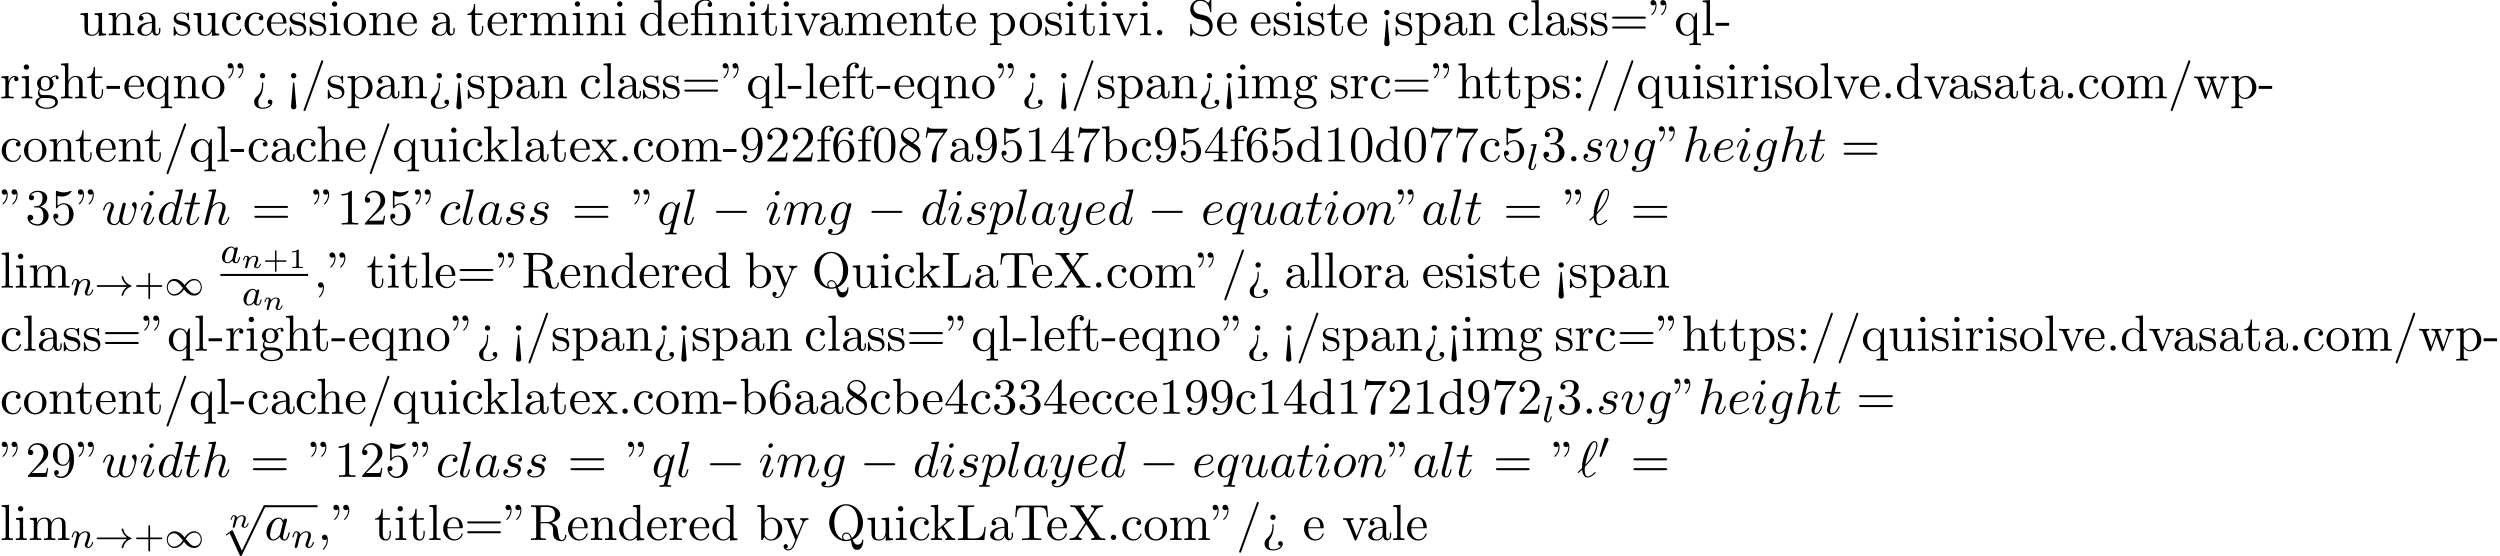 <?xml version='1.0' encoding='UTF-8'?>
<!-- This file was generated by dvisvgm 2.13.3 -->
<svg version='1.1' xmlns='http://www.w3.org/2000/svg' xmlns:xlink='http://www.w3.org/1999/xlink' width='536.88pt' height='119.403pt' viewBox='53.798 61.166 536.88 119.403'>
<defs>
<path id='g5-43' d='M2.947-1.339H4.878C4.961-1.339 5.111-1.339 5.111-1.494S4.961-1.65 4.878-1.65H2.947V-3.587C2.947-3.67 2.947-3.82 2.792-3.82S2.636-3.67 2.636-3.587V-1.65H.705C.622-1.65 .472-1.65 .472-1.494S.622-1.339 .705-1.339H2.636V.598C2.636 .681 2.636 .831 2.792 .831S2.947 .681 2.947 .598V-1.339Z'/>
<path id='g5-49' d='M2.146-3.796C2.146-3.975 2.122-3.975 1.943-3.975C1.548-3.593 .938-3.593 .723-3.593V-3.359C.879-3.359 1.273-3.359 1.632-3.527V-.508C1.632-.311 1.632-.233 1.016-.233H.759V0C1.088-.024 1.554-.024 1.889-.024S2.69-.024 3.019 0V-.233H2.762C2.146-.233 2.146-.311 2.146-.508V-3.796Z'/>
<path id='g2-110' d='M1.751-2.068C1.722-2.523 1.303-2.636 1.076-2.636S.693-2.499 .586-2.307C.436-2.062 .365-1.745 .365-1.722C.365-1.656 .418-1.632 .472-1.632C.568-1.632 .574-1.674 .604-1.769C.723-2.248 .867-2.439 1.058-2.439C1.273-2.439 1.273-2.194 1.273-2.134C1.273-2.038 1.213-1.799 1.172-1.632C1.13-1.47 1.07-1.225 1.04-1.094C.998-.944 .962-.789 .921-.64C.879-.472 .807-.173 .807-.137C.807-.006 .909 .06 1.016 .06S1.225-.012 1.273-.102C1.285-.137 1.339-.347 1.369-.466L1.5-1.004C1.542-1.16 1.566-1.267 1.602-1.405C1.656-1.608 1.865-1.925 2.086-2.146C2.206-2.26 2.463-2.439 2.786-2.439C3.168-2.439 3.168-2.134 3.168-2.02C3.168-1.668 2.911-1.028 2.803-.759C2.768-.658 2.726-.562 2.726-.46C2.726-.155 3.001 .06 3.33 .06C3.933 .06 4.232-.729 4.232-.861C4.232-.873 4.226-.944 4.119-.944C4.035-.944 4.029-.915 3.993-.801C3.897-.484 3.652-.137 3.347-.137C3.234-.137 3.186-.227 3.186-.353C3.186-.472 3.228-.574 3.282-.699C3.371-.933 3.64-1.608 3.64-1.943C3.64-2.433 3.27-2.636 2.815-2.636C2.517-2.636 2.134-2.54 1.751-2.068Z'/>
<path id='g6-43' d='M3.475-1.809H5.818C5.93-1.809 6.105-1.809 6.105-1.993S5.93-2.176 5.818-2.176H3.475V-4.527C3.475-4.639 3.475-4.814 3.292-4.814S3.108-4.639 3.108-4.527V-2.176H.757C.646-2.176 .47-2.176 .47-1.993S.646-1.809 .757-1.809H3.108V.542C3.108 .654 3.108 .829 3.292 .829S3.475 .654 3.475 .542V-1.809Z'/>
<path id='g1-0' d='M7.189-2.509C7.375-2.509 7.571-2.509 7.571-2.727S7.375-2.945 7.189-2.945H1.287C1.102-2.945 .905-2.945 .905-2.727S1.102-2.509 1.287-2.509H7.189Z'/>
<path id='g1-112' d='M4.244 9.327L2.324 5.084C2.247 4.909 2.193 4.909 2.16 4.909C2.149 4.909 2.095 4.909 1.975 4.996L.938 5.782C.796 5.891 .796 5.924 .796 5.956C.796 6.011 .829 6.076 .905 6.076C.971 6.076 1.156 5.924 1.276 5.836C1.342 5.782 1.505 5.662 1.625 5.575L3.775 10.298C3.851 10.473 3.905 10.473 4.004 10.473C4.167 10.473 4.2 10.407 4.276 10.255L9.229 0C9.305-.153 9.305-.196 9.305-.218C9.305-.327 9.218-.436 9.087-.436C9-.436 8.924-.382 8.836-.207L4.244 9.327Z'/>
<path id='g7-12' d='M3.6-4.364C4.102-4.364 4.178-4.222 4.178-3.775V-.829C4.178-.338 4.058-.338 3.327-.338V0C3.687-.011 4.265-.033 4.538-.033S5.345-.011 5.749 0V-.338C5.018-.338 4.898-.338 4.898-.829V-4.833L3.524-4.735C3.349-4.724 3.338-4.713 3.327-4.713C3.305-4.702 3.284-4.702 3.131-4.702H1.844V-5.935C1.844-7.015 2.782-7.451 3.458-7.451C3.785-7.451 4.178-7.342 4.396-7.091C3.949-7.069 3.884-6.764 3.884-6.589C3.884-6.229 4.167-6.087 4.375-6.087C4.625-6.087 4.876-6.262 4.876-6.589C4.876-7.233 4.276-7.691 3.469-7.691C2.455-7.691 1.156-7.135 1.156-5.945V-4.702H.295V-4.364H1.156V-.829C1.156-.338 1.036-.338 .305-.338V0C.665-.011 1.244-.033 1.516-.033S2.324-.011 2.727 0V-.338C1.996-.338 1.876-.338 1.876-.829V-4.364H3.6Z'/>
<path id='g7-34' d='M1.669-6.425C1.669-7.08 1.407-7.571 .938-7.571C.556-7.571 .36-7.276 .36-6.993S.545-6.415 .938-6.415C1.156-6.415 1.309-6.524 1.375-6.589C1.385-6.611 1.396-6.622 1.407-6.622C1.429-6.622 1.429-6.469 1.429-6.425C1.429-6.076 1.353-5.291 .665-4.615C.535-4.484 .535-4.462 .535-4.429C.535-4.353 .589-4.309 .644-4.309C.764-4.309 1.669-5.138 1.669-6.425ZM3.785-6.425C3.785-7.08 3.524-7.571 3.055-7.571C2.673-7.571 2.476-7.276 2.476-6.993S2.662-6.415 3.055-6.415C3.273-6.415 3.425-6.524 3.491-6.589C3.502-6.611 3.513-6.622 3.524-6.622C3.545-6.622 3.545-6.469 3.545-6.425C3.545-6.076 3.469-5.291 2.782-4.615C2.651-4.484 2.651-4.462 2.651-4.429C2.651-4.353 2.705-4.309 2.76-4.309C2.88-4.309 3.785-5.138 3.785-6.425Z'/>
<path id='g7-45' d='M3.011-2.04V-2.673H.12V-2.04H3.011Z'/>
<path id='g7-46' d='M2.095-.578C2.095-.895 1.833-1.156 1.516-1.156S.938-.895 .938-.578S1.2 0 1.516 0S2.095-.262 2.095-.578Z'/>
<path id='g7-47' d='M4.778-7.767C4.833-7.909 4.833-7.942 4.833-7.964C4.833-8.084 4.735-8.182 4.615-8.182C4.462-8.182 4.418-8.073 4.385-7.964L.665 2.313C.611 2.455 .611 2.487 .611 2.509C.611 2.629 .709 2.727 .829 2.727C.982 2.727 1.025 2.618 1.058 2.509L4.778-7.767Z'/>
<path id='g7-48' d='M5.018-3.491C5.018-4.364 4.964-5.236 4.582-6.044C4.08-7.091 3.185-7.265 2.727-7.265C2.073-7.265 1.276-6.982 .829-5.967C.48-5.215 .425-4.364 .425-3.491C.425-2.673 .469-1.691 .916-.862C1.385 .022 2.182 .24 2.716 .24C3.305 .24 4.135 .011 4.615-1.025C4.964-1.778 5.018-2.629 5.018-3.491ZM2.716 0C2.291 0 1.647-.273 1.451-1.32C1.331-1.975 1.331-2.978 1.331-3.622C1.331-4.32 1.331-5.04 1.418-5.629C1.625-6.927 2.444-7.025 2.716-7.025C3.076-7.025 3.796-6.829 4.004-5.749C4.113-5.138 4.113-4.309 4.113-3.622C4.113-2.804 4.113-2.062 3.993-1.364C3.829-.327 3.207 0 2.716 0Z'/>
<path id='g7-49' d='M3.207-6.982C3.207-7.244 3.207-7.265 2.956-7.265C2.28-6.567 1.32-6.567 .971-6.567V-6.229C1.189-6.229 1.833-6.229 2.4-6.513V-.862C2.4-.469 2.367-.338 1.385-.338H1.036V0C1.418-.033 2.367-.033 2.804-.033S4.189-.033 4.571 0V-.338H4.222C3.24-.338 3.207-.458 3.207-.862V-6.982Z'/>
<path id='g7-50' d='M1.385-.84L2.542-1.964C4.244-3.469 4.898-4.058 4.898-5.149C4.898-6.393 3.916-7.265 2.585-7.265C1.353-7.265 .545-6.262 .545-5.291C.545-4.68 1.091-4.68 1.124-4.68C1.309-4.68 1.691-4.811 1.691-5.258C1.691-5.542 1.495-5.825 1.113-5.825C1.025-5.825 1.004-5.825 .971-5.815C1.222-6.524 1.811-6.927 2.444-6.927C3.436-6.927 3.905-6.044 3.905-5.149C3.905-4.276 3.36-3.415 2.76-2.738L.665-.404C.545-.284 .545-.262 .545 0H4.593L4.898-1.898H4.625C4.571-1.571 4.495-1.091 4.385-.927C4.309-.84 3.589-.84 3.349-.84H1.385Z'/>
<path id='g7-51' d='M3.164-3.84C4.058-4.135 4.691-4.898 4.691-5.76C4.691-6.655 3.731-7.265 2.684-7.265C1.582-7.265 .753-6.611 .753-5.782C.753-5.422 .993-5.215 1.309-5.215C1.647-5.215 1.865-5.455 1.865-5.771C1.865-6.316 1.353-6.316 1.189-6.316C1.527-6.851 2.247-6.993 2.64-6.993C3.087-6.993 3.687-6.753 3.687-5.771C3.687-5.64 3.665-5.007 3.382-4.527C3.055-4.004 2.684-3.971 2.411-3.96C2.324-3.949 2.062-3.927 1.985-3.927C1.898-3.916 1.822-3.905 1.822-3.796C1.822-3.676 1.898-3.676 2.084-3.676H2.564C3.458-3.676 3.862-2.935 3.862-1.865C3.862-.382 3.109-.065 2.629-.065C2.16-.065 1.342-.251 .96-.895C1.342-.84 1.68-1.08 1.68-1.495C1.68-1.887 1.385-2.105 1.069-2.105C.807-2.105 .458-1.953 .458-1.473C.458-.48 1.473 .24 2.662 .24C3.993 .24 4.985-.753 4.985-1.865C4.985-2.76 4.298-3.611 3.164-3.84Z'/>
<path id='g7-52' d='M3.207-1.8V-.851C3.207-.458 3.185-.338 2.378-.338H2.149V0C2.596-.033 3.164-.033 3.622-.033S4.658-.033 5.105 0V-.338H4.876C4.069-.338 4.047-.458 4.047-.851V-1.8H5.138V-2.138H4.047V-7.102C4.047-7.32 4.047-7.385 3.873-7.385C3.775-7.385 3.742-7.385 3.655-7.255L.305-2.138V-1.8H3.207ZM3.273-2.138H.611L3.273-6.207V-2.138Z'/>
<path id='g7-53' d='M4.898-2.193C4.898-3.491 4.004-4.582 2.825-4.582C2.302-4.582 1.833-4.407 1.44-4.025V-6.153C1.658-6.087 2.018-6.011 2.367-6.011C3.709-6.011 4.473-7.004 4.473-7.145C4.473-7.211 4.44-7.265 4.364-7.265C4.353-7.265 4.331-7.265 4.276-7.233C4.058-7.135 3.524-6.916 2.793-6.916C2.356-6.916 1.855-6.993 1.342-7.222C1.255-7.255 1.233-7.255 1.211-7.255C1.102-7.255 1.102-7.167 1.102-6.993V-3.764C1.102-3.567 1.102-3.48 1.255-3.48C1.331-3.48 1.353-3.513 1.396-3.578C1.516-3.753 1.92-4.342 2.804-4.342C3.371-4.342 3.644-3.84 3.731-3.644C3.905-3.24 3.927-2.815 3.927-2.269C3.927-1.887 3.927-1.233 3.665-.775C3.404-.349 3-.065 2.498-.065C1.702-.065 1.08-.644 .895-1.287C.927-1.276 .96-1.265 1.08-1.265C1.44-1.265 1.625-1.538 1.625-1.8S1.44-2.335 1.08-2.335C.927-2.335 .545-2.258 .545-1.756C.545-.818 1.298 .24 2.52 .24C3.785 .24 4.898-.807 4.898-2.193Z'/>
<path id='g7-54' d='M1.44-3.578V-3.84C1.44-6.6 2.793-6.993 3.349-6.993C3.611-6.993 4.069-6.927 4.309-6.556C4.145-6.556 3.709-6.556 3.709-6.065C3.709-5.727 3.971-5.564 4.211-5.564C4.385-5.564 4.713-5.662 4.713-6.087C4.713-6.742 4.233-7.265 3.327-7.265C1.931-7.265 .458-5.858 .458-3.447C.458-.535 1.724 .24 2.738 .24C3.949 .24 4.985-.785 4.985-2.225C4.985-3.611 4.015-4.658 2.804-4.658C2.062-4.658 1.658-4.102 1.44-3.578ZM2.738-.065C2.051-.065 1.724-.72 1.658-.884C1.462-1.396 1.462-2.269 1.462-2.465C1.462-3.316 1.811-4.407 2.793-4.407C2.967-4.407 3.469-4.407 3.807-3.731C4.004-3.327 4.004-2.771 4.004-2.236C4.004-1.713 4.004-1.167 3.818-.775C3.491-.12 2.989-.065 2.738-.065Z'/>
<path id='g7-55' d='M5.193-6.644C5.291-6.775 5.291-6.796 5.291-7.025H2.64C1.309-7.025 1.287-7.167 1.244-7.375H.971L.611-5.127H.884C.916-5.302 1.015-5.989 1.156-6.12C1.233-6.185 2.084-6.185 2.225-6.185H4.484C4.364-6.011 3.502-4.822 3.262-4.462C2.28-2.989 1.92-1.473 1.92-.36C1.92-.251 1.92 .24 2.422 .24S2.924-.251 2.924-.36V-.916C2.924-1.516 2.956-2.116 3.044-2.705C3.087-2.956 3.24-3.895 3.72-4.571L5.193-6.644Z'/>
<path id='g7-56' d='M1.778-4.985C1.276-5.313 1.233-5.684 1.233-5.869C1.233-6.535 1.942-6.993 2.716-6.993C3.513-6.993 4.211-6.425 4.211-5.64C4.211-5.018 3.785-4.495 3.131-4.113L1.778-4.985ZM3.371-3.949C4.156-4.353 4.691-4.92 4.691-5.64C4.691-6.644 3.72-7.265 2.727-7.265C1.636-7.265 .753-6.458 .753-5.444C.753-5.247 .775-4.756 1.233-4.244C1.353-4.113 1.756-3.84 2.029-3.655C1.396-3.338 .458-2.727 .458-1.647C.458-.491 1.571 .24 2.716 .24C3.949 .24 4.985-.665 4.985-1.833C4.985-2.225 4.865-2.716 4.451-3.175C4.244-3.404 4.069-3.513 3.371-3.949ZM2.28-3.491L3.622-2.64C3.927-2.433 4.44-2.105 4.44-1.44C4.44-.633 3.622-.065 2.727-.065C1.789-.065 1.004-.742 1.004-1.647C1.004-2.28 1.353-2.978 2.28-3.491Z'/>
<path id='g7-57' d='M4.004-3.469V-3.12C4.004-.567 2.869-.065 2.236-.065C2.051-.065 1.462-.087 1.167-.458C1.647-.458 1.735-.775 1.735-.96C1.735-1.298 1.473-1.462 1.233-1.462C1.058-1.462 .731-1.364 .731-.938C.731-.207 1.32 .24 2.247 .24C3.655 .24 4.985-1.244 4.985-3.589C4.985-6.524 3.731-7.265 2.76-7.265C2.16-7.265 1.625-7.069 1.156-6.578C.709-6.087 .458-5.629 .458-4.811C.458-3.447 1.418-2.378 2.64-2.378C3.305-2.378 3.753-2.836 4.004-3.469ZM2.651-2.629C2.476-2.629 1.975-2.629 1.636-3.316C1.44-3.72 1.44-4.265 1.44-4.8C1.44-5.389 1.44-5.902 1.669-6.305C1.964-6.851 2.378-6.993 2.76-6.993C3.262-6.993 3.622-6.622 3.807-6.131C3.938-5.782 3.982-5.095 3.982-4.593C3.982-3.687 3.611-2.629 2.651-2.629Z'/>
<path id='g7-58' d='M2.095-4.124C2.095-4.44 1.833-4.702 1.516-4.702S.938-4.44 .938-4.124S1.2-3.545 1.516-3.545S2.095-3.807 2.095-4.124ZM2.095-.578C2.095-.895 1.833-1.156 1.516-1.156S.938-.895 .938-.578S1.2 0 1.516 0S2.095-.262 2.095-.578Z'/>
<path id='g7-60' d='M2.084 1.68L1.669-3.164C1.658-3.327 1.647-3.415 1.516-3.415C1.407-3.415 1.375-3.36 1.364-3.175L.938 1.8C.938 2.16 1.233 2.356 1.516 2.356S2.095 2.16 2.095 1.8L2.084 1.68ZM2.095-4.876C2.095-5.193 1.833-5.455 1.516-5.455S.938-5.193 .938-4.876S1.2-4.298 1.516-4.298S2.095-4.56 2.095-4.876Z'/>
<path id='g7-61' d='M7.495-3.567C7.658-3.567 7.865-3.567 7.865-3.785S7.658-4.004 7.505-4.004H.971C.818-4.004 .611-4.004 .611-3.785S.818-3.567 .982-3.567H7.495ZM7.505-1.451C7.658-1.451 7.865-1.451 7.865-1.669S7.658-1.887 7.495-1.887H.982C.818-1.887 .611-1.887 .611-1.669S.818-1.451 .971-1.451H7.505Z'/>
<path id='g7-62' d='M2.564-3.284C2.553-3.415 2.455-3.415 2.422-3.415C2.291-3.415 2.291-3.349 2.291-3.153V-2.978C2.291-2.531 2.291-1.353 1.167-.393C.971-.218 .611 .087 .611 .764C.611 1.385 .96 2.236 2.422 2.236C3.578 2.236 4.527 1.658 4.527 .785C4.527 .415 4.276 .262 4.025 .262C3.72 .262 3.524 .48 3.524 .764C3.524 1.025 3.731 1.298 4.124 1.255C3.796 1.811 2.989 1.996 2.455 1.996C1.516 1.996 1.516 1.375 1.516 .84C1.516 .175 1.636 .011 1.8-.218C2.487-1.189 2.564-2.193 2.564-3.022V-3.284ZM3-4.876C3-5.193 2.738-5.455 2.422-5.455S1.844-5.193 1.844-4.876S2.105-4.298 2.422-4.298S3-4.56 3-4.876Z'/>
<path id='g7-76' d='M6.349-2.815H6.076C5.956-1.702 5.804-.338 3.884-.338H2.989C2.476-.338 2.455-.415 2.455-.775V-6.589C2.455-6.96 2.455-7.113 3.491-7.113H3.851V-7.451C3.458-7.418 2.465-7.418 2.018-7.418C1.593-7.418 .742-7.418 .36-7.451V-7.113H.622C1.462-7.113 1.484-6.993 1.484-6.6V-.851C1.484-.458 1.462-.338 .622-.338H.36V0H6.044L6.349-2.815Z'/>
<path id='g7-81' d='M3.513-.175C2.924-.393 1.702-1.189 1.702-3.698C1.702-6.535 3.229-7.418 4.233-7.418C5.291-7.418 6.775-6.48 6.775-3.698C6.775-2.847 6.644-1.309 5.487-.458C5.247-1.069 4.898-1.615 4.255-1.615C3.698-1.615 3.36-1.145 3.36-.698C3.36-.404 3.502-.196 3.513-.175ZM5.204-.284C4.833-.076 4.484-.033 4.244-.033C3.687-.033 3.6-.535 3.6-.698C3.6-1.015 3.829-1.375 4.255-1.375C4.844-1.375 5.084-.916 5.204-.284ZM5.651-.076C6.938-.655 7.865-2.051 7.865-3.698C7.865-5.924 6.218-7.691 4.233-7.691C2.28-7.691 .611-5.945 .611-3.698C.611-1.495 2.258 .24 4.244 .24C4.582 .24 4.964 .175 5.28 .076C5.444 1.113 5.596 2.116 6.611 2.116C7.724 2.116 7.931 .665 7.931 .109C7.931 0 7.931-.12 7.811-.12C7.713-.12 7.702-.033 7.691 .076C7.625 .665 7.167 .993 6.698 .993C6.185 .993 5.913 .622 5.651-.076Z'/>
<path id='g7-82' d='M2.444-3.851V-6.676C2.444-6.927 2.444-7.058 2.684-7.091C2.793-7.113 3.109-7.113 3.327-7.113C4.309-7.113 5.531-7.069 5.531-5.487C5.531-4.735 5.269-3.851 3.655-3.851H2.444ZM4.745-3.709C5.804-3.971 6.655-4.636 6.655-5.487C6.655-6.535 5.411-7.451 3.807-7.451H.382V-7.113H.644C1.484-7.113 1.505-6.993 1.505-6.6V-.851C1.505-.458 1.484-.338 .644-.338H.382V0C.775-.033 1.549-.033 1.975-.033S3.175-.033 3.567 0V-.338H3.305C2.465-.338 2.444-.458 2.444-.851V-3.611H3.698C3.873-3.611 4.331-3.611 4.713-3.24C5.127-2.847 5.127-2.509 5.127-1.778C5.127-1.069 5.127-.633 5.575-.218C6.022 .175 6.622 .24 6.949 .24C7.8 .24 7.985-.655 7.985-.96C7.985-1.025 7.985-1.145 7.844-1.145C7.724-1.145 7.724-1.047 7.713-.971C7.647-.196 7.265 0 6.993 0C6.458 0 6.371-.556 6.218-1.571L6.076-2.444C5.88-3.142 5.345-3.502 4.745-3.709Z'/>
<path id='g7-83' d='M3.807-4.233L2.411-4.571C1.735-4.735 1.309-5.324 1.309-5.956C1.309-6.72 1.898-7.385 2.749-7.385C4.571-7.385 4.811-5.596 4.876-5.105C4.887-5.04 4.887-4.975 5.007-4.975C5.149-4.975 5.149-5.029 5.149-5.236V-7.429C5.149-7.615 5.149-7.691 5.029-7.691C4.953-7.691 4.942-7.68 4.865-7.549L4.484-6.927C4.156-7.244 3.709-7.691 2.738-7.691C1.527-7.691 .611-6.731 .611-5.575C.611-4.669 1.189-3.873 2.04-3.578C2.16-3.535 2.716-3.404 3.48-3.218C3.775-3.142 4.102-3.065 4.407-2.662C4.636-2.378 4.745-2.018 4.745-1.658C4.745-.884 4.2-.098 3.284-.098C2.967-.098 2.138-.153 1.56-.687C.927-1.276 .895-1.975 .884-2.367C.873-2.476 .785-2.476 .753-2.476C.611-2.476 .611-2.4 .611-2.204V-.022C.611 .164 .611 .24 .731 .24C.807 .24 .818 .218 .895 .098C.895 .087 .927 .055 1.287-.524C1.625-.153 2.324 .24 3.295 .24C4.571 .24 5.444-.829 5.444-2.029C5.444-3.12 4.724-4.015 3.807-4.233Z'/>
<path id='g7-84' d='M7.265-7.385H.6L.393-4.931H.665C.818-6.687 .982-7.047 2.629-7.047C2.825-7.047 3.109-7.047 3.218-7.025C3.447-6.982 3.447-6.862 3.447-6.611V-.862C3.447-.491 3.447-.338 2.302-.338H1.865V0C2.313-.033 3.425-.033 3.927-.033S5.553-.033 6 0V-.338H5.564C4.418-.338 4.418-.491 4.418-.862V-6.611C4.418-6.829 4.418-6.982 4.615-7.025C4.735-7.047 5.029-7.047 5.236-7.047C6.884-7.047 7.047-6.687 7.2-4.931H7.473L7.265-7.385Z'/>
<path id='g7-88' d='M4.385-4.211L5.88-6.404C6.12-6.753 6.491-7.102 7.462-7.113V-7.451C7.036-7.44 6.524-7.418 6.251-7.418C5.815-7.418 5.291-7.418 4.855-7.451V-7.113C5.291-7.102 5.531-6.862 5.531-6.611C5.531-6.502 5.509-6.48 5.433-6.36L4.189-4.516L2.782-6.622C2.76-6.655 2.705-6.742 2.705-6.785C2.705-6.916 2.945-7.102 3.415-7.113V-7.451C3.033-7.418 2.236-7.418 1.822-7.418C1.484-7.418 .807-7.429 .404-7.451V-7.113H.611C1.211-7.113 1.418-7.036 1.625-6.731L3.633-3.698L1.844-1.058C1.691-.84 1.364-.338 .262-.338V0C.655-.011 1.113-.033 1.473-.033C1.876-.033 2.476-.033 2.869 0V-.338C2.367-.349 2.182-.644 2.182-.84C2.182-.938 2.215-.982 2.291-1.102L3.84-3.393L5.564-.785C5.585-.742 5.618-.698 5.618-.665C5.618-.535 5.378-.349 4.909-.338V0C5.291-.033 6.087-.033 6.502-.033C6.96-.033 7.462-.022 7.92 0V-.338H7.713C7.145-.338 6.916-.393 6.687-.731L4.385-4.211Z'/>
<path id='g7-97' d='M3.633-.829C3.676-.393 3.971 .065 4.484 .065C4.713 .065 5.378-.087 5.378-.971V-1.582H5.105V-.971C5.105-.338 4.833-.273 4.713-.273C4.353-.273 4.309-.764 4.309-.818V-3C4.309-3.458 4.309-3.884 3.916-4.287C3.491-4.713 2.945-4.887 2.422-4.887C1.527-4.887 .775-4.375 .775-3.655C.775-3.327 .993-3.142 1.276-3.142C1.582-3.142 1.778-3.36 1.778-3.644C1.778-3.775 1.724-4.135 1.222-4.145C1.516-4.527 2.051-4.647 2.4-4.647C2.935-4.647 3.556-4.222 3.556-3.251V-2.847C3-2.815 2.236-2.782 1.549-2.455C.731-2.084 .458-1.516 .458-1.036C.458-.153 1.516 .12 2.204 .12C2.924 .12 3.425-.316 3.633-.829ZM3.556-2.618V-1.527C3.556-.491 2.771-.12 2.28-.12C1.745-.12 1.298-.502 1.298-1.047C1.298-1.647 1.756-2.553 3.556-2.618Z'/>
<path id='g7-98' d='M1.876-4.113V-7.571L.305-7.451V-7.113C1.069-7.113 1.156-7.036 1.156-6.502V0H1.429C1.44-.011 1.527-.164 1.822-.676C1.985-.425 2.444 .12 3.251 .12C4.549 .12 5.684-.949 5.684-2.356C5.684-3.742 4.615-4.822 3.371-4.822C2.52-4.822 2.051-4.309 1.876-4.113ZM1.909-1.244V-3.491C1.909-3.698 1.909-3.709 2.029-3.884C2.455-4.495 3.055-4.582 3.316-4.582C3.807-4.582 4.2-4.298 4.462-3.884C4.745-3.436 4.778-2.815 4.778-2.367C4.778-1.964 4.756-1.309 4.44-.818C4.211-.48 3.796-.12 3.207-.12C2.716-.12 2.324-.382 2.062-.785C1.909-1.015 1.909-1.047 1.909-1.244Z'/>
<path id='g7-99' d='M1.276-2.378C1.276-4.156 2.171-4.615 2.749-4.615C2.847-4.615 3.535-4.604 3.916-4.211C3.469-4.178 3.404-3.851 3.404-3.709C3.404-3.425 3.6-3.207 3.905-3.207C4.189-3.207 4.407-3.393 4.407-3.72C4.407-4.462 3.578-4.887 2.738-4.887C1.375-4.887 .371-3.709 .371-2.356C.371-.96 1.451 .12 2.716 .12C4.178 .12 4.527-1.189 4.527-1.298S4.418-1.407 4.385-1.407C4.287-1.407 4.265-1.364 4.244-1.298C3.927-.284 3.218-.153 2.815-.153C2.236-.153 1.276-.622 1.276-2.378Z'/>
<path id='g7-100' d='M4.145-.6V.12L5.749 0V-.338C4.985-.338 4.898-.415 4.898-.949V-7.571L3.327-7.451V-7.113C4.091-7.113 4.178-7.036 4.178-6.502V-4.145C3.862-4.538 3.393-4.822 2.804-4.822C1.516-4.822 .371-3.753 .371-2.345C.371-.96 1.44 .12 2.684 .12C3.382 .12 3.873-.251 4.145-.6ZM4.145-3.524V-1.287C4.145-1.091 4.145-1.069 4.025-.884C3.698-.36 3.207-.12 2.738-.12C2.247-.12 1.855-.404 1.593-.818C1.309-1.265 1.276-1.887 1.276-2.335C1.276-2.738 1.298-3.393 1.615-3.884C1.844-4.222 2.258-4.582 2.847-4.582C3.229-4.582 3.687-4.418 4.025-3.927C4.145-3.742 4.145-3.72 4.145-3.524Z'/>
<path id='g7-101' d='M1.222-2.749C1.287-4.375 2.204-4.647 2.575-4.647C3.698-4.647 3.807-3.175 3.807-2.749H1.222ZM1.211-2.52H4.255C4.495-2.52 4.527-2.52 4.527-2.749C4.527-3.829 3.938-4.887 2.575-4.887C1.309-4.887 .305-3.764 .305-2.4C.305-.938 1.451 .12 2.705 .12C4.036 .12 4.527-1.091 4.527-1.298C4.527-1.407 4.44-1.429 4.385-1.429C4.287-1.429 4.265-1.364 4.244-1.276C3.862-.153 2.88-.153 2.771-.153C2.225-.153 1.789-.48 1.538-.884C1.211-1.407 1.211-2.127 1.211-2.52Z'/>
<path id='g7-102' d='M1.909-4.702V-5.967C1.909-6.927 2.433-7.451 2.913-7.451C2.945-7.451 3.109-7.451 3.273-7.375C3.142-7.331 2.945-7.189 2.945-6.916C2.945-6.665 3.12-6.447 3.415-6.447C3.731-6.447 3.895-6.665 3.895-6.927C3.895-7.331 3.491-7.691 2.913-7.691C2.149-7.691 1.222-7.113 1.222-5.956V-4.702H.36V-4.364H1.222V-.829C1.222-.338 1.102-.338 .371-.338V0C.796-.011 1.309-.033 1.615-.033C2.051-.033 2.564-.033 3 0V-.338H2.771C1.964-.338 1.942-.458 1.942-.851V-4.364H3.185V-4.702H1.909Z'/>
<path id='g7-103' d='M2.422-1.876C1.473-1.876 1.473-2.967 1.473-3.218C1.473-3.513 1.484-3.862 1.647-4.135C1.735-4.265 1.985-4.571 2.422-4.571C3.371-4.571 3.371-3.48 3.371-3.229C3.371-2.935 3.36-2.585 3.196-2.313C3.109-2.182 2.858-1.876 2.422-1.876ZM1.156-1.451C1.156-1.495 1.156-1.745 1.342-1.964C1.767-1.658 2.215-1.625 2.422-1.625C3.436-1.625 4.189-2.378 4.189-3.218C4.189-3.622 4.015-4.025 3.742-4.276C4.135-4.647 4.527-4.702 4.724-4.702C4.745-4.702 4.8-4.702 4.833-4.691C4.713-4.647 4.658-4.527 4.658-4.396C4.658-4.211 4.8-4.08 4.975-4.08C5.084-4.08 5.291-4.156 5.291-4.407C5.291-4.593 5.16-4.942 4.735-4.942C4.516-4.942 4.036-4.876 3.578-4.429C3.12-4.789 2.662-4.822 2.422-4.822C1.407-4.822 .655-4.069 .655-3.229C.655-2.749 .895-2.335 1.167-2.105C1.025-1.942 .829-1.582 .829-1.2C.829-.862 .971-.447 1.309-.229C.655-.044 .305 .425 .305 .862C.305 1.647 1.385 2.247 2.716 2.247C4.004 2.247 5.138 1.691 5.138 .84C5.138 .458 4.985-.098 4.429-.404C3.851-.709 3.218-.709 2.553-.709C2.28-.709 1.811-.709 1.735-.72C1.385-.764 1.156-1.102 1.156-1.451ZM2.727 1.996C1.625 1.996 .873 1.44 .873 .862C.873 .36 1.287-.044 1.767-.076H2.411C3.349-.076 4.571-.076 4.571 .862C4.571 1.451 3.796 1.996 2.727 1.996Z'/>
<path id='g7-104' d='M1.2-.829C1.2-.338 1.08-.338 .349-.338V0C.731-.011 1.287-.033 1.582-.033C1.865-.033 2.433-.011 2.804 0V-.338C2.073-.338 1.953-.338 1.953-.829V-2.836C1.953-3.971 2.727-4.582 3.425-4.582C4.113-4.582 4.233-3.993 4.233-3.371V-.829C4.233-.338 4.113-.338 3.382-.338V0C3.764-.011 4.32-.033 4.615-.033C4.898-.033 5.465-.011 5.836 0V-.338C5.269-.338 4.996-.338 4.985-.665V-2.749C4.985-3.687 4.985-4.025 4.647-4.418C4.495-4.604 4.135-4.822 3.502-4.822C2.585-4.822 2.105-4.167 1.92-3.753V-7.571L.349-7.451V-7.113C1.113-7.113 1.2-7.036 1.2-6.502V-.829Z'/>
<path id='g7-105' d='M1.931-4.822L.404-4.702V-4.364C1.113-4.364 1.211-4.298 1.211-3.764V-.829C1.211-.338 1.091-.338 .36-.338V0C.709-.011 1.298-.033 1.56-.033C1.942-.033 2.324-.011 2.695 0V-.338C1.975-.338 1.931-.393 1.931-.818V-4.822ZM1.975-6.72C1.975-7.069 1.702-7.298 1.396-7.298C1.058-7.298 .818-7.004 .818-6.72C.818-6.425 1.058-6.142 1.396-6.142C1.702-6.142 1.975-6.371 1.975-6.72Z'/>
<path id='g7-107' d='M1.156-.829C1.156-.338 1.036-.338 .305-.338V0C.665-.011 1.178-.033 1.495-.033C1.822-.033 2.258-.022 2.695 0V-.338C1.964-.338 1.844-.338 1.844-.829V-1.953L2.542-2.553C3.382-1.396 3.84-.785 3.84-.589C3.84-.382 3.655-.338 3.447-.338V0C3.753-.011 4.396-.033 4.625-.033C4.942-.033 5.258-.022 5.575 0V-.338C5.171-.338 4.931-.338 4.516-.916L3.131-2.869C3.12-2.891 3.065-2.956 3.065-2.989C3.065-3.033 3.84-3.687 3.949-3.775C4.636-4.331 5.095-4.353 5.324-4.364V-4.702C5.007-4.669 4.865-4.669 4.56-4.669C4.167-4.669 3.491-4.691 3.338-4.702V-4.364C3.545-4.353 3.655-4.233 3.655-4.091C3.655-3.873 3.502-3.742 3.415-3.665L1.876-2.335V-7.571L.305-7.451V-7.113C1.069-7.113 1.156-7.036 1.156-6.502V-.829Z'/>
<path id='g7-108' d='M1.931-7.571L.36-7.451V-7.113C1.124-7.113 1.211-7.036 1.211-6.502V-.829C1.211-.338 1.091-.338 .36-.338V0C.72-.011 1.298-.033 1.571-.033S2.378-.011 2.782 0V-.338C2.051-.338 1.931-.338 1.931-.829V-7.571Z'/>
<path id='g7-109' d='M1.2-3.753V-.829C1.2-.338 1.08-.338 .349-.338V0C.731-.011 1.287-.033 1.582-.033C1.865-.033 2.433-.011 2.804 0V-.338C2.073-.338 1.953-.338 1.953-.829V-2.836C1.953-3.971 2.727-4.582 3.425-4.582C4.113-4.582 4.233-3.993 4.233-3.371V-.829C4.233-.338 4.113-.338 3.382-.338V0C3.764-.011 4.32-.033 4.615-.033C4.898-.033 5.465-.011 5.836 0V-.338C5.105-.338 4.985-.338 4.985-.829V-2.836C4.985-3.971 5.76-4.582 6.458-4.582C7.145-4.582 7.265-3.993 7.265-3.371V-.829C7.265-.338 7.145-.338 6.415-.338V0C6.796-.011 7.353-.033 7.647-.033C7.931-.033 8.498-.011 8.869 0V-.338C8.302-.338 8.029-.338 8.018-.665V-2.749C8.018-3.687 8.018-4.025 7.68-4.418C7.527-4.604 7.167-4.822 6.535-4.822C5.618-4.822 5.138-4.167 4.953-3.753C4.8-4.702 3.993-4.822 3.502-4.822C2.705-4.822 2.193-4.353 1.887-3.676V-4.822L.349-4.702V-4.364C1.113-4.364 1.2-4.287 1.2-3.753Z'/>
<path id='g7-110' d='M1.2-3.753V-.829C1.2-.338 1.08-.338 .349-.338V0C.731-.011 1.287-.033 1.582-.033C1.865-.033 2.433-.011 2.804 0V-.338C2.073-.338 1.953-.338 1.953-.829V-2.836C1.953-3.971 2.727-4.582 3.425-4.582C4.113-4.582 4.233-3.993 4.233-3.371V-.829C4.233-.338 4.113-.338 3.382-.338V0C3.764-.011 4.32-.033 4.615-.033C4.898-.033 5.465-.011 5.836 0V-.338C5.269-.338 4.996-.338 4.985-.665V-2.749C4.985-3.687 4.985-4.025 4.647-4.418C4.495-4.604 4.135-4.822 3.502-4.822C2.705-4.822 2.193-4.353 1.887-3.676V-4.822L.349-4.702V-4.364C1.113-4.364 1.2-4.287 1.2-3.753Z'/>
<path id='g7-111' d='M5.138-2.335C5.138-3.731 4.047-4.887 2.727-4.887C1.364-4.887 .305-3.698 .305-2.335C.305-.927 1.44 .12 2.716 .12C4.036 .12 5.138-.949 5.138-2.335ZM2.727-.153C2.258-.153 1.778-.382 1.484-.884C1.211-1.364 1.211-2.029 1.211-2.422C1.211-2.847 1.211-3.436 1.473-3.916C1.767-4.418 2.28-4.647 2.716-4.647C3.196-4.647 3.665-4.407 3.949-3.938S4.233-2.836 4.233-2.422C4.233-2.029 4.233-1.44 3.993-.96C3.753-.469 3.273-.153 2.727-.153Z'/>
<path id='g7-112' d='M1.876-4.102V-4.822L.305-4.702V-4.364C1.08-4.364 1.156-4.298 1.156-3.818V1.287C1.156 1.778 1.036 1.778 .305 1.778V2.116C.676 2.105 1.244 2.084 1.527 2.084C1.822 2.084 2.378 2.105 2.76 2.116V1.778C2.029 1.778 1.909 1.778 1.909 1.287V-.545V-.644C1.964-.469 2.422 .12 3.251 .12C4.549 .12 5.684-.949 5.684-2.356C5.684-3.742 4.625-4.822 3.404-4.822C2.553-4.822 2.095-4.342 1.876-4.102ZM1.909-1.244V-3.676C2.225-4.233 2.76-4.549 3.316-4.549C4.113-4.549 4.778-3.589 4.778-2.356C4.778-1.036 4.015-.12 3.207-.12C2.771-.12 2.356-.338 2.062-.785C1.909-1.015 1.909-1.025 1.909-1.244Z'/>
<path id='g7-113' d='M4.145-.665V1.287C4.145 1.778 4.025 1.778 3.295 1.778V2.116C3.665 2.105 4.233 2.084 4.516 2.084C4.811 2.084 5.367 2.105 5.749 2.116V1.778C5.018 1.778 4.898 1.778 4.898 1.287V-4.822H4.658L4.244-3.829C4.102-4.135 3.655-4.822 2.782-4.822C1.516-4.822 .371-3.764 .371-2.345C.371-.982 1.429 .12 2.695 .12C3.458 .12 3.905-.349 4.145-.665ZM4.178-3.022V-1.484C4.178-1.135 3.982-.829 3.742-.567C3.6-.415 3.251-.12 2.738-.12C1.942-.12 1.276-1.091 1.276-2.345C1.276-3.644 2.04-4.549 2.847-4.549C3.72-4.549 4.178-3.6 4.178-3.022Z'/>
<path id='g7-114' d='M1.822-3.622V-4.822L.305-4.702V-4.364C1.069-4.364 1.156-4.287 1.156-3.753V-.829C1.156-.338 1.036-.338 .305-.338V0C.731-.011 1.244-.033 1.549-.033C1.985-.033 2.498-.033 2.935 0V-.338H2.705C1.898-.338 1.876-.458 1.876-.851V-2.531C1.876-3.611 2.335-4.582 3.164-4.582C3.24-4.582 3.262-4.582 3.284-4.571C3.251-4.56 3.033-4.429 3.033-4.145C3.033-3.84 3.262-3.676 3.502-3.676C3.698-3.676 3.971-3.807 3.971-4.156S3.633-4.822 3.164-4.822C2.367-4.822 1.975-4.091 1.822-3.622Z'/>
<path id='g7-115' d='M2.269-2.116C2.509-2.073 3.404-1.898 3.404-1.113C3.404-.556 3.022-.12 2.171-.12C1.255-.12 .862-.742 .655-1.669C.622-1.811 .611-1.855 .502-1.855C.36-1.855 .36-1.778 .36-1.582V-.142C.36 .044 .36 .12 .48 .12C.535 .12 .545 .109 .753-.098C.775-.12 .775-.142 .971-.349C1.451 .109 1.942 .12 2.171 .12C3.425 .12 3.927-.611 3.927-1.396C3.927-1.975 3.6-2.302 3.469-2.433C3.109-2.782 2.684-2.869 2.225-2.956C1.615-3.076 .884-3.218 .884-3.851C.884-4.233 1.167-4.68 2.105-4.68C3.305-4.68 3.36-3.698 3.382-3.36C3.393-3.262 3.491-3.262 3.513-3.262C3.655-3.262 3.655-3.316 3.655-3.524V-4.625C3.655-4.811 3.655-4.887 3.535-4.887C3.48-4.887 3.458-4.887 3.316-4.756C3.284-4.713 3.175-4.615 3.131-4.582C2.716-4.887 2.269-4.887 2.105-4.887C.775-4.887 .36-4.156 .36-3.545C.36-3.164 .535-2.858 .829-2.618C1.178-2.335 1.484-2.269 2.269-2.116Z'/>
<path id='g7-116' d='M1.887-4.364H3.447V-4.702H1.887V-6.709H1.615C1.604-5.815 1.276-4.647 .207-4.604V-4.364H1.135V-1.353C1.135-.011 2.149 .12 2.542 .12C3.316 .12 3.622-.655 3.622-1.353V-1.975H3.349V-1.375C3.349-.567 3.022-.153 2.618-.153C1.887-.153 1.887-1.145 1.887-1.331V-4.364Z'/>
<path id='g7-117' d='M4.265-.862V.12L5.836 0V-.338C5.073-.338 4.985-.415 4.985-.949V-4.822L3.382-4.702V-4.364C4.145-4.364 4.233-4.287 4.233-3.753V-1.811C4.233-.862 3.709-.12 2.913-.12C1.996-.12 1.953-.633 1.953-1.2V-4.822L.349-4.702V-4.364C1.2-4.364 1.2-4.331 1.2-3.36V-1.724C1.2-.873 1.2 .12 2.858 .12C3.469 .12 3.949-.185 4.265-.862Z'/>
<path id='g7-118' d='M4.538-3.633C4.636-3.884 4.822-4.353 5.542-4.364V-4.702C5.291-4.68 4.975-4.669 4.724-4.669C4.462-4.669 3.96-4.691 3.775-4.702V-4.364C4.178-4.353 4.298-4.102 4.298-3.895C4.298-3.796 4.276-3.753 4.233-3.633L3.12-.851L1.898-3.895C1.833-4.036 1.833-4.058 1.833-4.08C1.833-4.364 2.258-4.364 2.455-4.364V-4.702C2.127-4.691 1.516-4.669 1.265-4.669C.971-4.669 .535-4.68 .207-4.702V-4.364C.895-4.364 .938-4.298 1.08-3.96L2.651-.087C2.716 .065 2.738 .12 2.88 .12S3.065 .022 3.109-.087L4.538-3.633Z'/>
<path id='g7-119' d='M6.753-3.665C6.949-4.211 7.287-4.353 7.669-4.364V-4.702C7.429-4.68 7.113-4.669 6.873-4.669C6.556-4.669 6.065-4.691 5.858-4.702V-4.364C6.251-4.353 6.491-4.156 6.491-3.84C6.491-3.775 6.491-3.753 6.436-3.611L5.444-.818L4.364-3.862C4.32-3.993 4.309-4.015 4.309-4.069C4.309-4.364 4.735-4.364 4.953-4.364V-4.702C4.636-4.691 4.08-4.669 3.818-4.669C3.491-4.669 3.175-4.68 2.847-4.702V-4.364C3.251-4.364 3.425-4.342 3.535-4.2C3.589-4.135 3.709-3.807 3.785-3.6L2.847-.96L1.811-3.873C1.756-4.004 1.756-4.025 1.756-4.069C1.756-4.364 2.182-4.364 2.4-4.364V-4.702C2.073-4.691 1.462-4.669 1.211-4.669C1.167-4.669 .589-4.68 .196-4.702V-4.364C.742-4.364 .873-4.331 1.004-3.982L2.378-.12C2.433 .033 2.465 .12 2.607 .12S2.771 .055 2.825-.098L3.927-3.185L5.04-.087C5.084 .033 5.116 .12 5.258 .12S5.433 .022 5.476-.087L6.753-3.665Z'/>
<path id='g7-120' d='M3.131-2.564C3.458-2.978 3.873-3.513 4.135-3.796C4.473-4.189 4.92-4.353 5.433-4.364V-4.702C5.149-4.68 4.822-4.669 4.538-4.669C4.211-4.669 3.633-4.691 3.491-4.702V-4.364C3.72-4.342 3.807-4.2 3.807-4.025S3.698-3.709 3.644-3.644L2.967-2.793L2.116-3.895C2.018-4.004 2.018-4.025 2.018-4.091C2.018-4.255 2.182-4.353 2.4-4.364V-4.702C2.116-4.691 1.396-4.669 1.222-4.669C.993-4.669 .48-4.68 .185-4.702V-4.364C.949-4.364 .96-4.353 1.473-3.698L2.553-2.291L1.527-.993C1.004-.36 .36-.338 .131-.338V0C.415-.022 .753-.033 1.036-.033C1.353-.033 1.811-.011 2.073 0V-.338C1.833-.371 1.756-.513 1.756-.676C1.756-.916 2.073-1.276 2.738-2.062L3.567-.971C3.655-.851 3.796-.676 3.796-.611C3.796-.513 3.698-.349 3.404-.338V0C3.731-.011 4.342-.033 4.582-.033C4.876-.033 5.302-.022 5.629 0V-.338C5.04-.338 4.844-.36 4.593-.676L3.131-2.564Z'/>
<path id='g7-121' d='M4.527-3.665C4.811-4.353 5.367-4.364 5.542-4.364V-4.702C5.291-4.68 4.975-4.669 4.724-4.669C4.527-4.669 4.015-4.691 3.775-4.702V-4.364C4.113-4.353 4.287-4.167 4.287-3.895C4.287-3.785 4.276-3.764 4.222-3.633L3.12-.949L1.909-3.884C1.865-3.993 1.844-4.036 1.844-4.08C1.844-4.364 2.247-4.364 2.455-4.364V-4.702C2.171-4.691 1.451-4.669 1.265-4.669C.971-4.669 .535-4.68 .207-4.702V-4.364C.731-4.364 .938-4.364 1.091-3.982L2.727 0C2.673 .142 2.52 .502 2.455 .644C2.215 1.244 1.909 1.996 1.211 1.996C1.156 1.996 .905 1.996 .698 1.8C1.036 1.756 1.124 1.516 1.124 1.342C1.124 1.058 .916 .884 .665 .884C.447 .884 .207 1.025 .207 1.353C.207 1.844 .665 2.236 1.211 2.236C1.898 2.236 2.345 1.615 2.607 .993L4.527-3.665Z'/>
<path id='g4-58' d='M2.095-.578C2.095-.895 1.833-1.156 1.516-1.156S.938-.895 .938-.578S1.2 0 1.516 0S2.095-.262 2.095-.578Z'/>
<path id='g4-59' d='M2.215-.011C2.215-.731 1.942-1.156 1.516-1.156C1.156-1.156 .938-.884 .938-.578C.938-.284 1.156 0 1.516 0C1.647 0 1.789-.044 1.898-.142C1.931-.164 1.942-.175 1.953-.175S1.975-.164 1.975-.011C1.975 .796 1.593 1.451 1.233 1.811C1.113 1.931 1.113 1.953 1.113 1.985C1.113 2.062 1.167 2.105 1.222 2.105C1.342 2.105 2.215 1.265 2.215-.011Z'/>
<path id='g4-96' d='M.175-1.08C.153-1.047 .12-1.015 .12-.971C.12-.916 .185-.829 .251-.829C.305-.829 .338-.862 .644-1.167C.731-1.244 .949-1.451 1.036-1.538C1.145-.676 1.462 .131 2.258 .131C2.695 .131 3.076-.12 3.305-.284C3.458-.393 3.971-.818 3.971-.927C3.971-.96 3.938-1.058 3.84-1.058C3.807-1.058 3.796-1.047 3.698-.96C3-.273 2.596-.109 2.28-.109C1.789-.109 1.615-.676 1.615-1.527C1.615-1.593 1.636-2.095 1.669-2.149C1.691-2.182 1.691-2.204 1.909-2.422C2.793-3.305 4.342-5.149 4.342-6.84C4.342-7.025 4.342-7.691 3.698-7.691C2.793-7.691 1.985-5.891 1.876-5.64C1.353-4.451 1.015-3.175 1.015-1.876L.175-1.08ZM1.724-2.607C1.745-2.727 2.215-5.149 2.836-6.425C3.131-7.015 3.36-7.451 3.709-7.451C4.08-7.451 4.08-7.058 4.08-6.884C4.08-5.062 2.247-3.153 1.724-2.607Z'/>
<path id='g4-97' d='M4.069-4.124C3.873-4.527 3.556-4.822 3.065-4.822C1.789-4.822 .436-3.218 .436-1.625C.436-.6 1.036 .12 1.887 .12C2.105 .12 2.651 .076 3.305-.698C3.393-.24 3.775 .12 4.298 .12C4.68 .12 4.931-.131 5.105-.48C5.291-.873 5.433-1.538 5.433-1.56C5.433-1.669 5.335-1.669 5.302-1.669C5.193-1.669 5.182-1.625 5.149-1.473C4.964-.764 4.767-.12 4.32-.12C4.025-.12 3.993-.404 3.993-.622C3.993-.862 4.015-.949 4.135-1.429C4.255-1.887 4.276-1.996 4.375-2.411L4.767-3.938C4.844-4.244 4.844-4.265 4.844-4.309C4.844-4.495 4.713-4.604 4.527-4.604C4.265-4.604 4.102-4.364 4.069-4.124ZM3.36-1.298C3.305-1.102 3.305-1.08 3.142-.895C2.662-.295 2.215-.12 1.909-.12C1.364-.12 1.211-.72 1.211-1.145C1.211-1.691 1.56-3.033 1.811-3.535C2.149-4.178 2.64-4.582 3.076-4.582C3.785-4.582 3.938-3.687 3.938-3.622S3.916-3.491 3.905-3.436L3.36-1.298Z'/>
<path id='g4-99' d='M4.32-4.145C4.145-4.145 3.993-4.145 3.84-3.993C3.665-3.829 3.644-3.644 3.644-3.567C3.644-3.305 3.84-3.185 4.047-3.185C4.364-3.185 4.658-3.447 4.658-3.884C4.658-4.418 4.145-4.822 3.371-4.822C1.898-4.822 .447-3.262 .447-1.724C.447-.742 1.08 .12 2.215 .12C3.775 .12 4.691-1.036 4.691-1.167C4.691-1.233 4.625-1.309 4.56-1.309C4.505-1.309 4.484-1.287 4.418-1.2C3.556-.12 2.367-.12 2.236-.12C1.549-.12 1.255-.655 1.255-1.309C1.255-1.756 1.473-2.815 1.844-3.491C2.182-4.113 2.782-4.582 3.382-4.582C3.753-4.582 4.167-4.44 4.32-4.145Z'/>
<path id='g4-100' d='M5.629-7.451C5.629-7.462 5.629-7.571 5.487-7.571C5.324-7.571 4.287-7.473 4.102-7.451C4.015-7.44 3.949-7.385 3.949-7.244C3.949-7.113 4.047-7.113 4.211-7.113C4.735-7.113 4.756-7.036 4.756-6.927L4.724-6.709L4.069-4.124C3.873-4.527 3.556-4.822 3.065-4.822C1.789-4.822 .436-3.218 .436-1.625C.436-.6 1.036 .12 1.887 .12C2.105 .12 2.651 .076 3.305-.698C3.393-.24 3.775 .12 4.298 .12C4.68 .12 4.931-.131 5.105-.48C5.291-.873 5.433-1.538 5.433-1.56C5.433-1.669 5.335-1.669 5.302-1.669C5.193-1.669 5.182-1.625 5.149-1.473C4.964-.764 4.767-.12 4.32-.12C4.025-.12 3.993-.404 3.993-.622C3.993-.884 4.015-.96 4.058-1.145L5.629-7.451ZM3.36-1.298C3.305-1.102 3.305-1.08 3.142-.895C2.662-.295 2.215-.12 1.909-.12C1.364-.12 1.211-.72 1.211-1.145C1.211-1.691 1.56-3.033 1.811-3.535C2.149-4.178 2.64-4.582 3.076-4.582C3.785-4.582 3.938-3.687 3.938-3.622S3.916-3.491 3.905-3.436L3.36-1.298Z'/>
<path id='g4-101' d='M2.04-2.52C2.356-2.52 3.164-2.542 3.709-2.771C4.473-3.098 4.527-3.742 4.527-3.895C4.527-4.375 4.113-4.822 3.36-4.822C2.149-4.822 .502-3.764 .502-1.855C.502-.742 1.145 .12 2.215 .12C3.775 .12 4.691-1.036 4.691-1.167C4.691-1.233 4.625-1.309 4.56-1.309C4.505-1.309 4.484-1.287 4.418-1.2C3.556-.12 2.367-.12 2.236-.12C1.385-.12 1.287-1.036 1.287-1.385C1.287-1.516 1.298-1.855 1.462-2.52H2.04ZM1.527-2.76C1.953-4.418 3.076-4.582 3.36-4.582C3.873-4.582 4.167-4.265 4.167-3.895C4.167-2.76 2.422-2.76 1.975-2.76H1.527Z'/>
<path id='g4-103' d='M5.138-4.113C5.149-4.178 5.171-4.233 5.171-4.309C5.171-4.495 5.04-4.604 4.855-4.604C4.745-4.604 4.451-4.527 4.407-4.135C4.211-4.538 3.829-4.822 3.393-4.822C2.149-4.822 .796-3.295 .796-1.724C.796-.644 1.462 0 2.247 0C2.891 0 3.404-.513 3.513-.633L3.524-.622C3.295 .349 3.164 .796 3.164 .818C3.12 .916 2.749 1.996 1.593 1.996C1.385 1.996 1.025 1.985 .72 1.887C1.047 1.789 1.167 1.505 1.167 1.32C1.167 1.145 1.047 .938 .753 .938C.513 .938 .164 1.135 .164 1.571C.164 2.018 .567 2.236 1.615 2.236C2.978 2.236 3.764 1.385 3.927 .731L5.138-4.113ZM3.72-1.396C3.655-1.113 3.404-.84 3.164-.633C2.935-.436 2.596-.24 2.28-.24C1.735-.24 1.571-.807 1.571-1.244C1.571-1.767 1.887-3.055 2.182-3.611C2.476-4.145 2.945-4.582 3.404-4.582C4.124-4.582 4.276-3.698 4.276-3.644S4.255-3.524 4.244-3.48L3.72-1.396Z'/>
<path id='g4-104' d='M3.131-7.451C3.131-7.462 3.131-7.571 2.989-7.571C2.738-7.571 1.942-7.484 1.658-7.462C1.571-7.451 1.451-7.44 1.451-7.244C1.451-7.113 1.549-7.113 1.713-7.113C2.236-7.113 2.258-7.036 2.258-6.927L2.225-6.709L.644-.425C.6-.273 .6-.251 .6-.185C.6 .065 .818 .12 .916 .12C1.091 .12 1.265-.011 1.32-.164L1.527-.993L1.767-1.975C1.833-2.215 1.898-2.455 1.953-2.705C1.975-2.771 2.062-3.131 2.073-3.196C2.105-3.295 2.444-3.905 2.815-4.2C3.055-4.375 3.393-4.582 3.862-4.582S4.451-4.211 4.451-3.818C4.451-3.229 4.036-2.04 3.775-1.375C3.687-1.124 3.633-.993 3.633-.775C3.633-.262 4.015 .12 4.527 .12C5.553 .12 5.956-1.473 5.956-1.56C5.956-1.669 5.858-1.669 5.825-1.669C5.716-1.669 5.716-1.636 5.662-1.473C5.498-.895 5.149-.12 4.549-.12C4.364-.12 4.287-.229 4.287-.48C4.287-.753 4.385-1.015 4.484-1.255C4.658-1.724 5.149-3.022 5.149-3.655C5.149-4.364 4.713-4.822 3.895-4.822C3.207-4.822 2.684-4.484 2.28-3.982L3.131-7.451Z'/>
<path id='g4-105' d='M3.098-6.818C3.098-7.036 2.945-7.211 2.695-7.211C2.4-7.211 2.105-6.927 2.105-6.633C2.105-6.425 2.258-6.24 2.52-6.24C2.771-6.24 3.098-6.491 3.098-6.818ZM2.269-2.716C2.4-3.033 2.4-3.055 2.509-3.349C2.596-3.567 2.651-3.72 2.651-3.927C2.651-4.418 2.302-4.822 1.756-4.822C.731-4.822 .316-3.24 .316-3.142C.316-3.033 .425-3.033 .447-3.033C.556-3.033 .567-3.055 .622-3.229C.916-4.255 1.353-4.582 1.724-4.582C1.811-4.582 1.996-4.582 1.996-4.233C1.996-4.004 1.92-3.775 1.876-3.665C1.789-3.382 1.298-2.116 1.124-1.647C1.015-1.364 .873-1.004 .873-.775C.873-.262 1.244 .12 1.767 .12C2.793 .12 3.196-1.462 3.196-1.56C3.196-1.669 3.098-1.669 3.065-1.669C2.956-1.669 2.956-1.636 2.902-1.473C2.705-.785 2.345-.12 1.789-.12C1.604-.12 1.527-.229 1.527-.48C1.527-.753 1.593-.905 1.844-1.571L2.269-2.716Z'/>
<path id='g4-108' d='M2.815-7.451C2.815-7.462 2.815-7.571 2.673-7.571C2.422-7.571 1.625-7.484 1.342-7.462C1.255-7.451 1.135-7.44 1.135-7.233C1.135-7.113 1.244-7.113 1.407-7.113C1.931-7.113 1.942-7.015 1.942-6.927L1.909-6.709L.535-1.255C.502-1.135 .48-1.058 .48-.884C.48-.262 .96 .12 1.473 .12C1.833 .12 2.105-.098 2.291-.491C2.487-.905 2.618-1.538 2.618-1.56C2.618-1.669 2.52-1.669 2.487-1.669C2.378-1.669 2.367-1.625 2.335-1.473C2.149-.764 1.942-.12 1.505-.12C1.178-.12 1.178-.469 1.178-.622C1.178-.884 1.189-.938 1.244-1.145L2.815-7.451Z'/>
<path id='g4-109' d='M.96-.644C.927-.48 .862-.229 .862-.175C.862 .022 1.015 .12 1.178 .12C1.309 .12 1.505 .033 1.582-.185C1.593-.207 1.724-.72 1.789-.993L2.029-1.975C2.095-2.215 2.16-2.455 2.215-2.705C2.258-2.891 2.345-3.207 2.356-3.251C2.52-3.589 3.098-4.582 4.135-4.582C4.625-4.582 4.724-4.178 4.724-3.818C4.724-3.545 4.647-3.24 4.56-2.913L4.255-1.647L4.036-.818C3.993-.6 3.895-.229 3.895-.175C3.895 .022 4.047 .12 4.211 .12C4.549 .12 4.615-.153 4.702-.502C4.855-1.113 5.258-2.705 5.356-3.131C5.389-3.273 5.967-4.582 7.156-4.582C7.625-4.582 7.745-4.211 7.745-3.818C7.745-3.196 7.287-1.953 7.069-1.375C6.971-1.113 6.927-.993 6.927-.775C6.927-.262 7.309 .12 7.822 .12C8.847 .12 9.251-1.473 9.251-1.56C9.251-1.669 9.153-1.669 9.12-1.669C9.011-1.669 9.011-1.636 8.956-1.473C8.793-.895 8.444-.12 7.844-.12C7.658-.12 7.582-.229 7.582-.48C7.582-.753 7.68-1.015 7.778-1.255C7.985-1.822 8.444-3.033 8.444-3.655C8.444-4.364 8.007-4.822 7.189-4.822S5.815-4.342 5.411-3.764C5.4-3.905 5.367-4.276 5.062-4.538C4.789-4.767 4.44-4.822 4.167-4.822C3.185-4.822 2.651-4.124 2.465-3.873C2.411-4.495 1.953-4.822 1.462-4.822C.96-4.822 .753-4.396 .655-4.2C.458-3.818 .316-3.175 .316-3.142C.316-3.033 .425-3.033 .447-3.033C.556-3.033 .567-3.044 .633-3.284C.818-4.058 1.036-4.582 1.429-4.582C1.604-4.582 1.767-4.495 1.767-4.08C1.767-3.851 1.735-3.731 1.593-3.164L.96-.644Z'/>
<path id='g4-110' d='M.96-.644C.927-.48 .862-.229 .862-.175C.862 .022 1.015 .12 1.178 .12C1.309 .12 1.505 .033 1.582-.185C1.593-.207 1.724-.72 1.789-.993L2.029-1.975C2.095-2.215 2.16-2.455 2.215-2.705C2.258-2.891 2.345-3.207 2.356-3.251C2.52-3.589 3.098-4.582 4.135-4.582C4.625-4.582 4.724-4.178 4.724-3.818C4.724-3.142 4.189-1.745 4.015-1.276C3.916-1.025 3.905-.895 3.905-.775C3.905-.262 4.287 .12 4.8 .12C5.825 .12 6.229-1.473 6.229-1.56C6.229-1.669 6.131-1.669 6.098-1.669C5.989-1.669 5.989-1.636 5.935-1.473C5.716-.731 5.356-.12 4.822-.12C4.636-.12 4.56-.229 4.56-.48C4.56-.753 4.658-1.015 4.756-1.255C4.964-1.833 5.422-3.033 5.422-3.655C5.422-4.385 4.953-4.822 4.167-4.822C3.185-4.822 2.651-4.124 2.465-3.873C2.411-4.484 1.964-4.822 1.462-4.822S.753-4.396 .644-4.2C.469-3.829 .316-3.185 .316-3.142C.316-3.033 .425-3.033 .447-3.033C.556-3.033 .567-3.044 .633-3.284C.818-4.058 1.036-4.582 1.429-4.582C1.647-4.582 1.767-4.44 1.767-4.08C1.767-3.851 1.735-3.731 1.593-3.164L.96-.644Z'/>
<path id='g4-111' d='M5.116-2.978C5.116-4.113 4.353-4.822 3.371-4.822C1.909-4.822 .447-3.273 .447-1.724C.447-.644 1.178 .12 2.193 .12C3.644 .12 5.116-1.385 5.116-2.978ZM2.204-.12C1.735-.12 1.255-.458 1.255-1.309C1.255-1.844 1.538-3.022 1.887-3.578C2.433-4.418 3.055-4.582 3.36-4.582C3.993-4.582 4.32-4.058 4.32-3.404C4.32-2.978 4.102-1.833 3.687-1.124C3.305-.491 2.705-.12 2.204-.12Z'/>
<path id='g4-112' d='M.491 1.331C.404 1.702 .382 1.778-.098 1.778C-.229 1.778-.349 1.778-.349 1.985C-.349 2.073-.295 2.116-.207 2.116C.087 2.116 .404 2.084 .709 2.084C1.069 2.084 1.44 2.116 1.789 2.116C1.844 2.116 1.985 2.116 1.985 1.898C1.985 1.778 1.876 1.778 1.724 1.778C1.178 1.778 1.178 1.702 1.178 1.604C1.178 1.473 1.636-.305 1.713-.578C1.855-.262 2.16 .12 2.716 .12C3.982 .12 5.345-1.473 5.345-3.076C5.345-4.102 4.724-4.822 3.895-4.822C3.349-4.822 2.825-4.429 2.465-4.004C2.356-4.593 1.887-4.822 1.484-4.822C.982-4.822 .775-4.396 .676-4.2C.48-3.829 .338-3.175 .338-3.142C.338-3.033 .447-3.033 .469-3.033C.578-3.033 .589-3.044 .655-3.284C.84-4.058 1.058-4.582 1.451-4.582C1.636-4.582 1.789-4.495 1.789-4.08C1.789-3.829 1.756-3.709 1.713-3.524L.491 1.331ZM2.411-3.404C2.487-3.698 2.782-4.004 2.978-4.167C3.36-4.505 3.676-4.582 3.862-4.582C4.298-4.582 4.56-4.2 4.56-3.556S4.2-1.658 4.004-1.244C3.633-.48 3.109-.12 2.705-.12C1.985-.12 1.844-1.025 1.844-1.091C1.844-1.113 1.844-1.135 1.876-1.265L2.411-3.404Z'/>
<path id='g4-113' d='M4.931-4.702C4.931-4.745 4.898-4.811 4.822-4.811C4.702-4.811 4.265-4.375 4.08-4.058C3.84-4.647 3.415-4.822 3.065-4.822C1.778-4.822 .436-3.207 .436-1.625C.436-.556 1.08 .12 1.876 .12C2.345 .12 2.771-.142 3.164-.535C3.065-.153 2.705 1.32 2.673 1.418C2.585 1.724 2.498 1.767 1.887 1.778C1.745 1.778 1.636 1.778 1.636 1.996C1.636 2.007 1.636 2.116 1.778 2.116C2.127 2.116 2.509 2.084 2.869 2.084C3.24 2.084 3.633 2.116 3.993 2.116C4.047 2.116 4.189 2.116 4.189 1.898C4.189 1.778 4.08 1.778 3.905 1.778C3.382 1.778 3.382 1.702 3.382 1.604C3.382 1.527 3.404 1.462 3.425 1.364L4.931-4.702ZM1.909-.12C1.255-.12 1.211-.96 1.211-1.145C1.211-1.669 1.527-2.858 1.713-3.316C2.051-4.124 2.618-4.582 3.065-4.582C3.775-4.582 3.927-3.698 3.927-3.622C3.927-3.556 3.327-1.167 3.295-1.124C3.131-.818 2.52-.12 1.909-.12Z'/>
<path id='g4-115' d='M4.265-4.08C3.96-4.069 3.742-3.829 3.742-3.589C3.742-3.436 3.84-3.273 4.08-3.273S4.582-3.458 4.582-3.884C4.582-4.375 4.113-4.822 3.284-4.822C1.844-4.822 1.44-3.709 1.44-3.229C1.44-2.378 2.247-2.215 2.564-2.149C3.131-2.04 3.698-1.92 3.698-1.32C3.698-1.036 3.447-.12 2.138-.12C1.985-.12 1.145-.12 .895-.698C1.309-.644 1.582-.971 1.582-1.276C1.582-1.527 1.407-1.658 1.178-1.658C.895-1.658 .567-1.429 .567-.938C.567-.316 1.189 .12 2.127 .12C3.895 .12 4.32-1.2 4.32-1.691C4.32-2.084 4.113-2.356 3.982-2.487C3.687-2.793 3.371-2.847 2.891-2.945C2.498-3.033 2.062-3.109 2.062-3.6C2.062-3.916 2.324-4.582 3.284-4.582C3.556-4.582 4.102-4.505 4.265-4.08Z'/>
<path id='g4-116' d='M2.247-4.364H3.273C3.491-4.364 3.6-4.364 3.6-4.582C3.6-4.702 3.491-4.702 3.295-4.702H2.335C2.727-6.251 2.782-6.469 2.782-6.535C2.782-6.72 2.651-6.829 2.465-6.829C2.433-6.829 2.127-6.818 2.029-6.436L1.604-4.702H.578C.36-4.702 .251-4.702 .251-4.495C.251-4.364 .338-4.364 .556-4.364H1.516C.731-1.265 .687-1.08 .687-.884C.687-.295 1.102 .12 1.691 .12C2.804 .12 3.425-1.473 3.425-1.56C3.425-1.669 3.338-1.669 3.295-1.669C3.196-1.669 3.185-1.636 3.131-1.516C2.662-.382 2.084-.12 1.713-.12C1.484-.12 1.375-.262 1.375-.622C1.375-.884 1.396-.96 1.44-1.145L2.247-4.364Z'/>
<path id='g4-117' d='M3.818-.611C3.938-.164 4.32 .12 4.789 .12C5.171 .12 5.422-.131 5.596-.48C5.782-.873 5.924-1.538 5.924-1.56C5.924-1.669 5.825-1.669 5.793-1.669C5.684-1.669 5.673-1.625 5.64-1.473C5.487-.862 5.28-.12 4.822-.12C4.593-.12 4.484-.262 4.484-.622C4.484-.862 4.615-1.375 4.702-1.756L5.007-2.935C5.04-3.098 5.149-3.513 5.193-3.676C5.247-3.927 5.356-4.342 5.356-4.407C5.356-4.604 5.204-4.702 5.04-4.702C4.985-4.702 4.702-4.691 4.615-4.32C4.407-3.524 3.927-1.615 3.796-1.036C3.785-.993 3.349-.12 2.553-.12C1.985-.12 1.876-.611 1.876-1.015C1.876-1.625 2.182-2.487 2.465-3.24C2.596-3.567 2.651-3.72 2.651-3.927C2.651-4.418 2.302-4.822 1.756-4.822C.72-4.822 .316-3.24 .316-3.142C.316-3.033 .425-3.033 .447-3.033C.556-3.033 .567-3.055 .622-3.229C.895-4.178 1.309-4.582 1.724-4.582C1.822-4.582 1.996-4.571 1.996-4.222C1.996-3.96 1.876-3.644 1.811-3.48C1.407-2.4 1.178-1.724 1.178-1.189C1.178-.153 1.931 .12 2.52 .12C3.24 .12 3.633-.371 3.818-.611Z'/>
<path id='g4-118' d='M5.105-4.058C5.105-4.647 4.822-4.822 4.625-4.822C4.353-4.822 4.091-4.538 4.091-4.298C4.091-4.156 4.145-4.091 4.265-3.971C4.495-3.753 4.636-3.469 4.636-3.076C4.636-2.618 3.971-.12 2.695-.12C2.138-.12 1.887-.502 1.887-1.069C1.887-1.68 2.182-2.476 2.52-3.382C2.596-3.567 2.651-3.72 2.651-3.927C2.651-4.418 2.302-4.822 1.756-4.822C.731-4.822 .316-3.24 .316-3.142C.316-3.033 .425-3.033 .447-3.033C.556-3.033 .567-3.055 .622-3.229C.938-4.331 1.407-4.582 1.724-4.582C1.811-4.582 1.996-4.582 1.996-4.233C1.996-3.96 1.887-3.665 1.811-3.469C1.331-2.204 1.189-1.702 1.189-1.233C1.189-.055 2.149 .12 2.651 .12C4.484 .12 5.105-3.491 5.105-4.058Z'/>
<path id='g4-119' d='M5.04-3.698C5.095-3.938 5.204-4.342 5.204-4.407C5.204-4.604 5.051-4.702 4.887-4.702C4.756-4.702 4.56-4.615 4.484-4.396C4.451-4.32 3.938-2.236 3.862-1.953C3.785-1.625 3.764-1.429 3.764-1.233C3.764-1.113 3.764-1.091 3.775-1.036C3.524-.458 3.196-.12 2.771-.12C1.898-.12 1.898-.927 1.898-1.113C1.898-1.462 1.953-1.887 2.465-3.229C2.585-3.556 2.651-3.709 2.651-3.927C2.651-4.418 2.291-4.822 1.756-4.822C.72-4.822 .316-3.24 .316-3.142C.316-3.033 .425-3.033 .447-3.033C.556-3.033 .567-3.055 .622-3.229C.916-4.244 1.342-4.582 1.724-4.582C1.822-4.582 1.996-4.571 1.996-4.222C1.996-3.949 1.876-3.644 1.8-3.458C1.32-2.171 1.189-1.669 1.189-1.255C1.189-.262 1.92 .12 2.738 .12C2.924 .12 3.436 .12 3.873-.644C4.156 .055 4.909 .12 5.236 .12C6.055 .12 6.535-.567 6.818-1.222C7.189-2.073 7.538-3.535 7.538-4.058C7.538-4.658 7.244-4.822 7.058-4.822C6.785-4.822 6.513-4.538 6.513-4.298C6.513-4.156 6.578-4.091 6.676-4.004C6.796-3.884 7.069-3.6 7.069-3.076C7.069-2.705 6.753-1.636 6.469-1.08C6.185-.502 5.804-.12 5.269-.12C4.756-.12 4.462-.447 4.462-1.069C4.462-1.375 4.538-1.713 4.582-1.865L5.04-3.698Z'/>
<path id='g4-121' d='M5.302-4.156C5.345-4.309 5.345-4.331 5.345-4.407C5.345-4.604 5.193-4.702 5.029-4.702C4.92-4.702 4.745-4.636 4.647-4.473C4.625-4.418 4.538-4.08 4.495-3.884C4.418-3.6 4.342-3.305 4.276-3.011L3.785-1.047C3.742-.884 3.273-.12 2.553-.12C1.996-.12 1.876-.6 1.876-1.004C1.876-1.505 2.062-2.182 2.433-3.142C2.607-3.589 2.651-3.709 2.651-3.927C2.651-4.418 2.302-4.822 1.756-4.822C.72-4.822 .316-3.24 .316-3.142C.316-3.033 .425-3.033 .447-3.033C.556-3.033 .567-3.055 .622-3.229C.916-4.255 1.353-4.582 1.724-4.582C1.811-4.582 1.996-4.582 1.996-4.233C1.996-3.96 1.887-3.676 1.811-3.469C1.375-2.313 1.178-1.691 1.178-1.178C1.178-.207 1.865 .12 2.509 .12C2.935 .12 3.305-.065 3.611-.371C3.469 .196 3.338 .731 2.902 1.309C2.618 1.68 2.204 1.996 1.702 1.996C1.549 1.996 1.058 1.964 .873 1.538C1.047 1.538 1.189 1.538 1.342 1.407C1.451 1.309 1.56 1.167 1.56 .96C1.56 .622 1.265 .578 1.156 .578C.905 .578 .545 .753 .545 1.287C.545 1.833 1.025 2.236 1.702 2.236C2.825 2.236 3.949 1.244 4.255 .011L5.302-4.156Z'/>
<path id='g3-97' d='M3.124-3.037C3.053-3.172 2.821-3.515 2.335-3.515C1.387-3.515 .343-2.407 .343-1.227C.343-.399 .877 .08 1.49 .08C2 .08 2.439-.327 2.582-.486C2.726 .064 3.268 .08 3.363 .08C3.73 .08 3.913-.223 3.977-.359C4.136-.646 4.248-1.108 4.248-1.14C4.248-1.188 4.216-1.243 4.121-1.243S4.009-1.196 3.961-.996C3.85-.558 3.698-.143 3.387-.143C3.204-.143 3.132-.295 3.132-.518C3.132-.654 3.204-.925 3.252-1.124S3.419-1.801 3.451-1.945L3.61-2.55C3.65-2.742 3.738-3.076 3.738-3.116C3.738-3.3 3.587-3.363 3.483-3.363C3.363-3.363 3.164-3.284 3.124-3.037ZM2.582-.861C2.184-.311 1.769-.143 1.514-.143C1.148-.143 .964-.478 .964-.893C.964-1.267 1.18-2.12 1.355-2.471C1.586-2.957 1.977-3.292 2.343-3.292C2.861-3.292 3.013-2.71 3.013-2.614C3.013-2.582 2.813-1.801 2.766-1.594C2.662-1.219 2.662-1.203 2.582-.861Z'/>
<path id='g3-108' d='M2.088-5.292C2.096-5.308 2.12-5.412 2.12-5.42C2.12-5.46 2.088-5.531 1.993-5.531L1.188-5.467C.893-5.444 .829-5.436 .829-5.292C.829-5.181 .94-5.181 1.036-5.181C1.419-5.181 1.419-5.133 1.419-5.061C1.419-5.037 1.419-5.021 1.379-4.878L.391-.925C.359-.797 .359-.677 .359-.669C.359-.175 .765 .08 1.164 .08C1.506 .08 1.69-.191 1.777-.367C1.921-.63 2.04-1.1 2.04-1.14C2.04-1.188 2.016-1.243 1.913-1.243C1.841-1.243 1.817-1.203 1.817-1.196C1.801-1.172 1.761-1.028 1.737-.94C1.618-.478 1.467-.143 1.18-.143C.988-.143 .933-.327 .933-.518C.933-.669 .956-.757 .98-.861L2.088-5.292Z'/>
<path id='g3-110' d='M1.594-1.307C1.618-1.427 1.698-1.73 1.722-1.849C1.833-2.279 1.833-2.287 2.016-2.55C2.279-2.941 2.654-3.292 3.188-3.292C3.475-3.292 3.642-3.124 3.642-2.75C3.642-2.311 3.308-1.403 3.156-1.012C3.053-.749 3.053-.701 3.053-.598C3.053-.143 3.427 .08 3.77 .08C4.551 .08 4.878-1.036 4.878-1.14C4.878-1.219 4.814-1.243 4.758-1.243C4.663-1.243 4.647-1.188 4.623-1.108C4.431-.454 4.097-.143 3.794-.143C3.666-.143 3.602-.223 3.602-.406S3.666-.765 3.746-.964C3.866-1.267 4.216-2.184 4.216-2.63C4.216-3.228 3.802-3.515 3.228-3.515C2.582-3.515 2.168-3.124 1.937-2.821C1.881-3.26 1.53-3.515 1.124-3.515C.837-3.515 .638-3.332 .51-3.084C.319-2.71 .239-2.311 .239-2.295C.239-2.224 .295-2.192 .359-2.192C.462-2.192 .47-2.224 .526-2.431C.622-2.821 .765-3.292 1.1-3.292C1.307-3.292 1.355-3.092 1.355-2.917C1.355-2.774 1.315-2.622 1.251-2.359C1.235-2.295 1.116-1.825 1.084-1.714L.789-.518C.757-.399 .709-.199 .709-.167C.709 .016 .861 .08 .964 .08C1.108 .08 1.227-.016 1.283-.112C1.307-.159 1.371-.43 1.411-.598L1.594-1.307Z'/>
<path id='g0-33' d='M6.958-1.809C6.687-1.61 6.44-1.355 6.249-1.068C5.906-.55 5.818-.04 5.818-.008C5.818 .112 5.93 .112 6.001 .112C6.089 .112 6.161 .112 6.185 .008C6.392-.877 6.902-1.546 7.867-1.873C7.93-1.889 7.994-1.913 7.994-1.993S7.922-2.096 7.89-2.104C6.83-2.463 6.368-3.212 6.201-3.913C6.161-4.073 6.161-4.097 6.001-4.097C5.93-4.097 5.818-4.097 5.818-3.977C5.818-3.961 5.898-3.435 6.249-2.909C6.48-2.574 6.759-2.327 6.958-2.176H.773C.646-2.176 .47-2.176 .47-1.993S.646-1.809 .773-1.809H6.958Z'/>
<path id='g0-48' d='M2.112-3.778C2.152-3.881 2.184-3.937 2.184-4.017C2.184-4.28 1.945-4.455 1.722-4.455C1.403-4.455 1.315-4.176 1.283-4.065L.271-.63C.239-.534 .239-.51 .239-.502C.239-.43 .287-.414 .367-.391C.51-.327 .526-.327 .542-.327C.566-.327 .614-.327 .669-.462L2.112-3.778Z'/>
<path id='g0-49' d='M4.304-2.184C3.834-2.75 3.77-2.813 3.491-3.021C3.124-3.3 2.638-3.515 2.112-3.515C1.14-3.515 .47-2.662 .47-1.714C.47-.781 1.132 .08 2.08 .08C2.734 .08 3.499-.263 4.16-1.251C4.631-.685 4.694-.622 4.973-.414C5.34-.135 5.826 .08 6.352 .08C7.325 .08 7.994-.773 7.994-1.722C7.994-2.654 7.333-3.515 6.384-3.515C5.731-3.515 4.965-3.172 4.304-2.184ZM4.543-1.889C4.846-2.391 5.499-3.212 6.44-3.212C7.293-3.212 7.771-2.439 7.771-1.722C7.771-.948 7.181-.351 6.48-.351S5.308-.933 4.543-1.889ZM3.921-1.546C3.618-1.044 2.965-.223 2.024-.223C1.172-.223 .693-.996 .693-1.714C.693-2.487 1.283-3.084 1.985-3.084S3.156-2.503 3.921-1.546Z'/>
</defs>
<g id='page1'>
<use x='70.735' y='68.742' xlink:href='#g7-117'/>
<use x='76.795' y='68.742' xlink:href='#g7-110'/>
<use x='82.856' y='68.742' xlink:href='#g7-97'/>
<use x='90.735' y='68.742' xlink:href='#g7-115'/>
<use x='95.038' y='68.742' xlink:href='#g7-117'/>
<use x='101.098' y='68.742' xlink:href='#g7-99'/>
<use x='105.947' y='68.742' xlink:href='#g7-99'/>
<use x='110.795' y='68.742' xlink:href='#g7-101'/>
<use x='115.644' y='68.742' xlink:href='#g7-115'/>
<use x='119.947' y='68.742' xlink:href='#g7-115'/>
<use x='124.25' y='68.742' xlink:href='#g7-105'/>
<use x='127.28' y='68.742' xlink:href='#g7-111'/>
<use x='132.735' y='68.742' xlink:href='#g7-110'/>
<use x='138.796' y='68.742' xlink:href='#g7-101'/>
<use x='146.068' y='68.742' xlink:href='#g7-97'/>
<use x='153.947' y='68.742' xlink:href='#g7-116'/>
<use x='158.19' y='68.742' xlink:href='#g7-101'/>
<use x='163.038' y='68.742' xlink:href='#g7-114'/>
<use x='167.311' y='68.742' xlink:href='#g7-109'/>
<use x='176.402' y='68.742' xlink:href='#g7-105'/>
<use x='179.432' y='68.742' xlink:href='#g7-110'/>
<use x='185.493' y='68.742' xlink:href='#g7-105'/>
<use x='190.947' y='68.742' xlink:href='#g7-100'/>
<use x='197.008' y='68.742' xlink:href='#g7-101'/>
<use x='201.856' y='68.742' xlink:href='#g7-12'/>
<use x='207.917' y='68.742' xlink:href='#g7-110'/>
<use x='213.978' y='68.742' xlink:href='#g7-105'/>
<use x='217.008' y='68.742' xlink:href='#g7-116'/>
<use x='221.25' y='68.742' xlink:href='#g7-105'/>
<use x='224.281' y='68.742' xlink:href='#g7-118'/>
<use x='229.432' y='68.742' xlink:href='#g7-97'/>
<use x='234.887' y='68.742' xlink:href='#g7-109'/>
<use x='243.978' y='68.742' xlink:href='#g7-101'/>
<use x='248.826' y='68.742' xlink:href='#g7-110'/>
<use x='254.584' y='68.742' xlink:href='#g7-116'/>
<use x='258.826' y='68.742' xlink:href='#g7-101'/>
<use x='266.099' y='68.742' xlink:href='#g7-112'/>
<use x='272.463' y='68.742' xlink:href='#g7-111'/>
<use x='277.917' y='68.742' xlink:href='#g7-115'/>
<use x='282.22' y='68.742' xlink:href='#g7-105'/>
<use x='285.25' y='68.742' xlink:href='#g7-116'/>
<use x='289.493' y='68.742' xlink:href='#g7-105'/>
<use x='292.523' y='68.742' xlink:href='#g7-118'/>
<use x='298.281' y='68.742' xlink:href='#g7-105'/>
<use x='301.311' y='68.742' xlink:href='#g7-46'/>
<use x='308.786' y='68.742' xlink:href='#g7-83'/>
<use x='314.847' y='68.742' xlink:href='#g7-101'/>
<use x='322.119' y='68.742' xlink:href='#g7-101'/>
<use x='326.968' y='68.742' xlink:href='#g7-115'/>
<use x='331.271' y='68.742' xlink:href='#g7-105'/>
<use x='334.301' y='68.742' xlink:href='#g7-115'/>
<use x='338.604' y='68.742' xlink:href='#g7-116'/>
<use x='342.847' y='68.742' xlink:href='#g7-101'/>
<use x='350.119' y='68.742' xlink:href='#g7-60'/>
<use x='353.15' y='68.742' xlink:href='#g7-115'/>
<use x='357.453' y='68.742' xlink:href='#g7-112'/>
<use x='363.513' y='68.742' xlink:href='#g7-97'/>
<use x='368.968' y='68.742' xlink:href='#g7-110'/>
<use x='377.453' y='68.742' xlink:href='#g7-99'/>
<use x='382.301' y='68.742' xlink:href='#g7-108'/>
<use x='385.332' y='68.742' xlink:href='#g7-97'/>
<use x='390.786' y='68.742' xlink:href='#g7-115'/>
<use x='395.089' y='68.742' xlink:href='#g7-115'/>
<use x='399.392' y='68.742' xlink:href='#g7-61'/>
<use x='407.877' y='68.742' xlink:href='#g7-34'/>
<use x='413.332' y='68.742' xlink:href='#g7-113'/>
<use x='419.089' y='68.742' xlink:href='#g7-108'/>
<use x='422.119' y='68.742' xlink:href='#g7-45'/>
<use x='53.798' y='82.291' xlink:href='#g7-114'/>
<use x='58.071' y='82.291' xlink:href='#g7-105'/>
<use x='61.101' y='82.291' xlink:href='#g7-103'/>
<use x='66.556' y='82.291' xlink:href='#g7-104'/>
<use x='72.313' y='82.291' xlink:href='#g7-116'/>
<use x='76.556' y='82.291' xlink:href='#g7-45'/>
<use x='80.192' y='82.291' xlink:href='#g7-101'/>
<use x='85.041' y='82.291' xlink:href='#g7-113'/>
<use x='90.798' y='82.291' xlink:href='#g7-110'/>
<use x='96.859' y='82.291' xlink:href='#g7-111'/>
<use x='102.314' y='82.291' xlink:href='#g7-34'/>
<use x='107.768' y='82.291' xlink:href='#g7-62'/>
<use x='115.344' y='82.291' xlink:href='#g7-60'/>
<use x='118.374' y='82.291' xlink:href='#g7-47'/>
<use x='123.829' y='82.291' xlink:href='#g7-115'/>
<use x='128.132' y='82.291' xlink:href='#g7-112'/>
<use x='134.192' y='82.291' xlink:href='#g7-97'/>
<use x='139.647' y='82.291' xlink:href='#g7-110'/>
<use x='145.708' y='82.291' xlink:href='#g7-62'/>
<use x='150.859' y='82.291' xlink:href='#g7-60'/>
<use x='153.889' y='82.291' xlink:href='#g7-115'/>
<use x='158.192' y='82.291' xlink:href='#g7-112'/>
<use x='164.253' y='82.291' xlink:href='#g7-97'/>
<use x='169.708' y='82.291' xlink:href='#g7-110'/>
<use x='178.193' y='82.291' xlink:href='#g7-99'/>
<use x='183.041' y='82.291' xlink:href='#g7-108'/>
<use x='186.071' y='82.291' xlink:href='#g7-97'/>
<use x='191.526' y='82.291' xlink:href='#g7-115'/>
<use x='195.829' y='82.291' xlink:href='#g7-115'/>
<use x='200.132' y='82.291' xlink:href='#g7-61'/>
<use x='208.617' y='82.291' xlink:href='#g7-34'/>
<use x='214.071' y='82.291' xlink:href='#g7-113'/>
<use x='219.829' y='82.291' xlink:href='#g7-108'/>
<use x='222.859' y='82.291' xlink:href='#g7-45'/>
<use x='226.496' y='82.291' xlink:href='#g7-108'/>
<use x='229.526' y='82.291' xlink:href='#g7-101'/>
<use x='234.375' y='82.291' xlink:href='#g7-102'/>
<use x='237.708' y='82.291' xlink:href='#g7-116'/>
<use x='241.95' y='82.291' xlink:href='#g7-45'/>
<use x='245.587' y='82.291' xlink:href='#g7-101'/>
<use x='250.435' y='82.291' xlink:href='#g7-113'/>
<use x='256.193' y='82.291' xlink:href='#g7-110'/>
<use x='262.253' y='82.291' xlink:href='#g7-111'/>
<use x='267.708' y='82.291' xlink:href='#g7-34'/>
<use x='273.162' y='82.291' xlink:href='#g7-62'/>
<use x='280.738' y='82.291' xlink:href='#g7-60'/>
<use x='283.769' y='82.291' xlink:href='#g7-47'/>
<use x='289.223' y='82.291' xlink:href='#g7-115'/>
<use x='293.526' y='82.291' xlink:href='#g7-112'/>
<use x='299.587' y='82.291' xlink:href='#g7-97'/>
<use x='305.041' y='82.291' xlink:href='#g7-110'/>
<use x='311.102' y='82.291' xlink:href='#g7-62'/>
<use x='316.254' y='82.291' xlink:href='#g7-60'/>
<use x='319.284' y='82.291' xlink:href='#g7-105'/>
<use x='322.314' y='82.291' xlink:href='#g7-109'/>
<use x='331.405' y='82.291' xlink:href='#g7-103'/>
<use x='339.284' y='82.291' xlink:href='#g7-115'/>
<use x='343.587' y='82.291' xlink:href='#g7-114'/>
<use x='347.86' y='82.291' xlink:href='#g7-99'/>
<use x='352.708' y='82.291' xlink:href='#g7-61'/>
<use x='361.193' y='82.291' xlink:href='#g7-34'/>
<use x='366.648' y='82.291' xlink:href='#g7-104'/>
<use x='372.405' y='82.291' xlink:href='#g7-116'/>
<use x='376.648' y='82.291' xlink:href='#g7-116'/>
<use x='380.89' y='82.291' xlink:href='#g7-112'/>
<use x='386.951' y='82.291' xlink:href='#g7-115'/>
<use x='391.254' y='82.291' xlink:href='#g7-58'/>
<use x='394.284' y='82.291' xlink:href='#g7-47'/>
<use x='399.739' y='82.291' xlink:href='#g7-47'/>
<use x='405.193' y='82.291' xlink:href='#g7-113'/>
<use x='410.951' y='82.291' xlink:href='#g7-117'/>
<use x='417.011' y='82.291' xlink:href='#g7-105'/>
<use x='420.042' y='82.291' xlink:href='#g7-115'/>
<use x='424.345' y='82.291' xlink:href='#g7-105'/>
<use x='427.375' y='82.291' xlink:href='#g7-114'/>
<use x='431.648' y='82.291' xlink:href='#g7-105'/>
<use x='434.678' y='82.291' xlink:href='#g7-115'/>
<use x='438.981' y='82.291' xlink:href='#g7-111'/>
<use x='444.436' y='82.291' xlink:href='#g7-108'/>
<use x='447.466' y='82.291' xlink:href='#g7-118'/>
<use x='452.921' y='82.291' xlink:href='#g7-101'/>
<use x='457.769' y='82.291' xlink:href='#g7-46'/>
<use x='460.799' y='82.291' xlink:href='#g7-100'/>
<use x='466.86' y='82.291' xlink:href='#g7-118'/>
<use x='472.012' y='82.291' xlink:href='#g7-97'/>
<use x='477.466' y='82.291' xlink:href='#g7-115'/>
<use x='481.769' y='82.291' xlink:href='#g7-97'/>
<use x='487.224' y='82.291' xlink:href='#g7-116'/>
<use x='491.466' y='82.291' xlink:href='#g7-97'/>
<use x='496.921' y='82.291' xlink:href='#g7-46'/>
<use x='499.951' y='82.291' xlink:href='#g7-99'/>
<use x='504.8' y='82.291' xlink:href='#g7-111'/>
<use x='510.254' y='82.291' xlink:href='#g7-109'/>
<use x='519.345' y='82.291' xlink:href='#g7-47'/>
<use x='524.8' y='82.291' xlink:href='#g7-119'/>
<use x='532.678' y='82.291' xlink:href='#g7-112'/>
<use x='538.739' y='82.291' xlink:href='#g7-45'/>
<use x='53.798' y='95.841' xlink:href='#g7-99'/>
<use x='58.647' y='95.841' xlink:href='#g7-111'/>
<use x='64.101' y='95.841' xlink:href='#g7-110'/>
<use x='69.859' y='95.841' xlink:href='#g7-116'/>
<use x='74.101' y='95.841' xlink:href='#g7-101'/>
<use x='78.95' y='95.841' xlink:href='#g7-110'/>
<use x='84.707' y='95.841' xlink:href='#g7-116'/>
<use x='88.95' y='95.841' xlink:href='#g7-47'/>
<use x='94.404' y='95.841' xlink:href='#g7-113'/>
<use x='100.162' y='95.841' xlink:href='#g7-108'/>
<use x='103.192' y='95.841' xlink:href='#g7-45'/>
<use x='106.829' y='95.841' xlink:href='#g7-99'/>
<use x='111.677' y='95.841' xlink:href='#g7-97'/>
<use x='117.132' y='95.841' xlink:href='#g7-99'/>
<use x='121.677' y='95.841' xlink:href='#g7-104'/>
<use x='127.738' y='95.841' xlink:href='#g7-101'/>
<use x='132.586' y='95.841' xlink:href='#g7-47'/>
<use x='138.041' y='95.841' xlink:href='#g7-113'/>
<use x='143.798' y='95.841' xlink:href='#g7-117'/>
<use x='149.859' y='95.841' xlink:href='#g7-105'/>
<use x='152.889' y='95.841' xlink:href='#g7-99'/>
<use x='157.435' y='95.841' xlink:href='#g7-107'/>
<use x='163.192' y='95.841' xlink:href='#g7-108'/>
<use x='166.223' y='95.841' xlink:href='#g7-97'/>
<use x='171.677' y='95.841' xlink:href='#g7-116'/>
<use x='175.92' y='95.841' xlink:href='#g7-101'/>
<use x='180.768' y='95.841' xlink:href='#g7-120'/>
<use x='186.526' y='95.841' xlink:href='#g7-46'/>
<use x='189.556' y='95.841' xlink:href='#g7-99'/>
<use x='194.405' y='95.841' xlink:href='#g7-111'/>
<use x='199.859' y='95.841' xlink:href='#g7-109'/>
<use x='208.95' y='95.841' xlink:href='#g7-45'/>
<use x='212.587' y='95.841' xlink:href='#g7-57'/>
<use x='218.041' y='95.841' xlink:href='#g7-50'/>
<use x='223.496' y='95.841' xlink:href='#g7-50'/>
<use x='228.95' y='95.841' xlink:href='#g7-102'/>
<use x='232.284' y='95.841' xlink:href='#g7-54'/>
<use x='237.738' y='95.841' xlink:href='#g7-102'/>
<use x='241.071' y='95.841' xlink:href='#g7-48'/>
<use x='246.526' y='95.841' xlink:href='#g7-56'/>
<use x='251.981' y='95.841' xlink:href='#g7-55'/>
<use x='257.435' y='95.841' xlink:href='#g7-97'/>
<use x='262.89' y='95.841' xlink:href='#g7-57'/>
<use x='268.344' y='95.841' xlink:href='#g7-53'/>
<use x='273.799' y='95.841' xlink:href='#g7-49'/>
<use x='279.253' y='95.841' xlink:href='#g7-52'/>
<use x='284.708' y='95.841' xlink:href='#g7-55'/>
<use x='290.163' y='95.841' xlink:href='#g7-98'/>
<use x='296.526' y='95.841' xlink:href='#g7-99'/>
<use x='301.375' y='95.841' xlink:href='#g7-57'/>
<use x='306.829' y='95.841' xlink:href='#g7-53'/>
<use x='312.284' y='95.841' xlink:href='#g7-52'/>
<use x='317.738' y='95.841' xlink:href='#g7-102'/>
<use x='321.072' y='95.841' xlink:href='#g7-54'/>
<use x='326.526' y='95.841' xlink:href='#g7-53'/>
<use x='331.981' y='95.841' xlink:href='#g7-100'/>
<use x='338.042' y='95.841' xlink:href='#g7-49'/>
<use x='343.496' y='95.841' xlink:href='#g7-48'/>
<use x='348.951' y='95.841' xlink:href='#g7-100'/>
<use x='355.011' y='95.841' xlink:href='#g7-48'/>
<use x='360.466' y='95.841' xlink:href='#g7-55'/>
<use x='365.92' y='95.841' xlink:href='#g7-55'/>
<use x='371.375' y='95.841' xlink:href='#g7-99'/>
<use x='376.223' y='95.841' xlink:href='#g7-53'/>
<use x='381.678' y='97.618' xlink:href='#g3-108'/>
<use x='384.798' y='95.841' xlink:href='#g7-51'/>
<use x='390.253' y='95.841' xlink:href='#g4-58'/>
<use x='393.283' y='95.841' xlink:href='#g4-115'/>
<use x='398.397' y='95.841' xlink:href='#g4-118'/>
<use x='404.076' y='95.841' xlink:href='#g4-103'/>
<use x='409.671' y='95.841' xlink:href='#g7-34'/>
<use x='415.125' y='95.841' xlink:href='#g4-104'/>
<use x='421.411' y='95.841' xlink:href='#g4-101'/>
<use x='426.49' y='95.841' xlink:href='#g4-105'/>
<use x='430.249' y='95.841' xlink:href='#g4-103'/>
<use x='435.843' y='95.841' xlink:href='#g4-104'/>
<use x='442.129' y='95.841' xlink:href='#g4-116'/>
<use x='449.098' y='95.841' xlink:href='#g7-61'/>
<use x='53.798' y='109.39' xlink:href='#g7-34'/>
<use x='59.253' y='109.39' xlink:href='#g7-51'/>
<use x='64.707' y='109.39' xlink:href='#g7-53'/>
<use x='70.162' y='109.39' xlink:href='#g7-34'/>
<use x='75.617' y='109.39' xlink:href='#g4-119'/>
<use x='83.72' y='109.39' xlink:href='#g4-105'/>
<use x='87.478' y='109.39' xlink:href='#g4-100'/>
<use x='93.156' y='109.39' xlink:href='#g4-116'/>
<use x='97.096' y='109.39' xlink:href='#g4-104'/>
<use x='107.801' y='109.39' xlink:href='#g7-61'/>
<use x='120.705' y='109.39' xlink:href='#g7-34'/>
<use x='126.16' y='109.39' xlink:href='#g7-49'/>
<use x='131.614' y='109.39' xlink:href='#g7-50'/>
<use x='137.069' y='109.39' xlink:href='#g7-53'/>
<use x='142.523' y='109.39' xlink:href='#g7-34'/>
<use x='147.978' y='109.39' xlink:href='#g4-99'/>
<use x='152.699' y='109.39' xlink:href='#g4-108'/>
<use x='156.169' y='109.39' xlink:href='#g4-97'/>
<use x='161.935' y='109.39' xlink:href='#g4-115'/>
<use x='167.049' y='109.39' xlink:href='#g4-115'/>
<use x='176.582' y='109.39' xlink:href='#g7-61'/>
<use x='189.486' y='109.39' xlink:href='#g7-34'/>
<use x='194.941' y='109.39' xlink:href='#g4-113'/>
<use x='200.202' y='109.39' xlink:href='#g4-108'/>
<use x='206.652' y='109.39' xlink:href='#g1-0'/>
<use x='218.116' y='109.39' xlink:href='#g4-105'/>
<use x='221.875' y='109.39' xlink:href='#g4-109'/>
<use x='231.453' y='109.39' xlink:href='#g4-103'/>
<use x='240.028' y='109.39' xlink:href='#g1-0'/>
<use x='251.492' y='109.39' xlink:href='#g4-100'/>
<use x='257.17' y='109.39' xlink:href='#g4-105'/>
<use x='260.929' y='109.39' xlink:href='#g4-115'/>
<use x='266.042' y='109.39' xlink:href='#g4-112'/>
<use x='271.531' y='109.39' xlink:href='#g4-108'/>
<use x='275.001' y='109.39' xlink:href='#g4-97'/>
<use x='280.767' y='109.39' xlink:href='#g4-121'/>
<use x='286.507' y='109.39' xlink:href='#g4-101'/>
<use x='291.587' y='109.39' xlink:href='#g4-100'/>
<use x='300.245' y='109.39' xlink:href='#g1-0'/>
<use x='311.709' y='109.39' xlink:href='#g4-101'/>
<use x='316.789' y='109.39' xlink:href='#g4-113'/>
<use x='322.05' y='109.39' xlink:href='#g4-117'/>
<use x='328.295' y='109.39' xlink:href='#g4-97'/>
<use x='334.062' y='109.39' xlink:href='#g4-116'/>
<use x='338.001' y='109.39' xlink:href='#g4-105'/>
<use x='341.759' y='109.39' xlink:href='#g4-111'/>
<use x='347.047' y='109.39' xlink:href='#g4-110'/>
<use x='353.595' y='109.39' xlink:href='#g7-34'/>
<use x='359.05' y='109.39' xlink:href='#g4-97'/>
<use x='364.816' y='109.39' xlink:href='#g4-108'/>
<use x='368.286' y='109.39' xlink:href='#g4-116'/>
<use x='376.645' y='109.39' xlink:href='#g7-61'/>
<use x='389.549' y='109.39' xlink:href='#g7-34'/>
<use x='395.004' y='109.39' xlink:href='#g4-96'/>
<use x='403.969' y='109.39' xlink:href='#g7-61'/>
<use x='53.798' y='122.939' xlink:href='#g7-108'/>
<use x='56.829' y='122.939' xlink:href='#g7-105'/>
<use x='59.859' y='122.939' xlink:href='#g7-109'/>
<use x='68.95' y='124.575' xlink:href='#g3-110'/>
<use x='74.088' y='124.575' xlink:href='#g0-33'/>
<use x='82.556' y='124.575' xlink:href='#g6-43'/>
<use x='89.143' y='124.575' xlink:href='#g0-49'/>
<use x='101.123' y='117.62' xlink:href='#g3-97'/>
<use x='105.621' y='118.727' xlink:href='#g2-110'/>
<use x='110.222' y='118.727' xlink:href='#g5-43'/>
<use x='115.812' y='118.727' xlink:href='#g5-49'/>
<rect x='101.123' y='119.994' height='.436' width='18.84'/>
<use x='105.745' y='126.701' xlink:href='#g3-97'/>
<use x='110.243' y='127.697' xlink:href='#g2-110'/>
<use x='121.158' y='122.939' xlink:href='#g4-59'/>
<use x='124.189' y='122.939' xlink:href='#g7-34'/>
<use x='132.495' y='122.939' xlink:href='#g7-116'/>
<use x='136.738' y='122.939' xlink:href='#g7-105'/>
<use x='139.768' y='122.939' xlink:href='#g7-116'/>
<use x='144.011' y='122.939' xlink:href='#g7-108'/>
<use x='147.041' y='122.939' xlink:href='#g7-101'/>
<use x='151.889' y='122.939' xlink:href='#g7-61'/>
<use x='160.374' y='122.939' xlink:href='#g7-34'/>
<use x='165.829' y='122.939' xlink:href='#g7-82'/>
<use x='173.859' y='122.939' xlink:href='#g7-101'/>
<use x='178.708' y='122.939' xlink:href='#g7-110'/>
<use x='184.768' y='122.939' xlink:href='#g7-100'/>
<use x='190.829' y='122.939' xlink:href='#g7-101'/>
<use x='195.677' y='122.939' xlink:href='#g7-114'/>
<use x='199.95' y='122.939' xlink:href='#g7-101'/>
<use x='204.799' y='122.939' xlink:href='#g7-100'/>
<use x='213.711' y='122.939' xlink:href='#g7-98'/>
<use x='219.469' y='122.939' xlink:href='#g7-121'/>
<use x='228.079' y='122.939' xlink:href='#g7-81'/>
<use x='236.564' y='122.939' xlink:href='#g7-117'/>
<use x='242.624' y='122.939' xlink:href='#g7-105'/>
<use x='245.655' y='122.939' xlink:href='#g7-99'/>
<use x='250.2' y='122.939' xlink:href='#g7-107'/>
<use x='255.958' y='122.939' xlink:href='#g7-76'/>
<use x='262.776' y='122.939' xlink:href='#g7-97'/>
<use x='268.23' y='122.939' xlink:href='#g7-84'/>
<use x='275.2' y='122.939' xlink:href='#g7-101'/>
<use x='280.049' y='122.939' xlink:href='#g7-88'/>
<use x='288.23' y='122.939' xlink:href='#g7-46'/>
<use x='291.261' y='122.939' xlink:href='#g7-99'/>
<use x='296.109' y='122.939' xlink:href='#g7-111'/>
<use x='301.564' y='122.939' xlink:href='#g7-109'/>
<use x='310.655' y='122.939' xlink:href='#g7-34'/>
<use x='316.109' y='122.939' xlink:href='#g7-47'/>
<use x='321.564' y='122.939' xlink:href='#g7-62'/>
<use x='329.567' y='122.939' xlink:href='#g7-97'/>
<use x='335.022' y='122.939' xlink:href='#g7-108'/>
<use x='338.052' y='122.939' xlink:href='#g7-108'/>
<use x='341.083' y='122.939' xlink:href='#g7-111'/>
<use x='346.537' y='122.939' xlink:href='#g7-114'/>
<use x='350.81' y='122.939' xlink:href='#g7-97'/>
<use x='359.117' y='122.939' xlink:href='#g7-101'/>
<use x='363.965' y='122.939' xlink:href='#g7-115'/>
<use x='368.268' y='122.939' xlink:href='#g7-105'/>
<use x='371.298' y='122.939' xlink:href='#g7-115'/>
<use x='375.601' y='122.939' xlink:href='#g7-116'/>
<use x='379.844' y='122.939' xlink:href='#g7-101'/>
<use x='387.545' y='122.939' xlink:href='#g7-60'/>
<use x='390.575' y='122.939' xlink:href='#g7-115'/>
<use x='394.878' y='122.939' xlink:href='#g7-112'/>
<use x='400.939' y='122.939' xlink:href='#g7-97'/>
<use x='406.393' y='122.939' xlink:href='#g7-110'/>
<use x='53.798' y='136.488' xlink:href='#g7-99'/>
<use x='58.647' y='136.488' xlink:href='#g7-108'/>
<use x='61.677' y='136.488' xlink:href='#g7-97'/>
<use x='67.132' y='136.488' xlink:href='#g7-115'/>
<use x='71.435' y='136.488' xlink:href='#g7-115'/>
<use x='75.738' y='136.488' xlink:href='#g7-61'/>
<use x='84.223' y='136.488' xlink:href='#g7-34'/>
<use x='89.677' y='136.488' xlink:href='#g7-113'/>
<use x='95.435' y='136.488' xlink:href='#g7-108'/>
<use x='98.465' y='136.488' xlink:href='#g7-45'/>
<use x='102.101' y='136.488' xlink:href='#g7-114'/>
<use x='106.374' y='136.488' xlink:href='#g7-105'/>
<use x='109.404' y='136.488' xlink:href='#g7-103'/>
<use x='114.859' y='136.488' xlink:href='#g7-104'/>
<use x='120.617' y='136.488' xlink:href='#g7-116'/>
<use x='124.859' y='136.488' xlink:href='#g7-45'/>
<use x='128.495' y='136.488' xlink:href='#g7-101'/>
<use x='133.344' y='136.488' xlink:href='#g7-113'/>
<use x='139.101' y='136.488' xlink:href='#g7-110'/>
<use x='145.162' y='136.488' xlink:href='#g7-111'/>
<use x='150.617' y='136.488' xlink:href='#g7-34'/>
<use x='156.071' y='136.488' xlink:href='#g7-62'/>
<use x='163.647' y='136.488' xlink:href='#g7-60'/>
<use x='166.677' y='136.488' xlink:href='#g7-47'/>
<use x='172.132' y='136.488' xlink:href='#g7-115'/>
<use x='176.435' y='136.488' xlink:href='#g7-112'/>
<use x='182.496' y='136.488' xlink:href='#g7-97'/>
<use x='187.95' y='136.488' xlink:href='#g7-110'/>
<use x='194.011' y='136.488' xlink:href='#g7-62'/>
<use x='199.162' y='136.488' xlink:href='#g7-60'/>
<use x='202.193' y='136.488' xlink:href='#g7-115'/>
<use x='206.496' y='136.488' xlink:href='#g7-112'/>
<use x='212.556' y='136.488' xlink:href='#g7-97'/>
<use x='218.011' y='136.488' xlink:href='#g7-110'/>
<use x='226.496' y='136.488' xlink:href='#g7-99'/>
<use x='231.344' y='136.488' xlink:href='#g7-108'/>
<use x='234.375' y='136.488' xlink:href='#g7-97'/>
<use x='239.829' y='136.488' xlink:href='#g7-115'/>
<use x='244.132' y='136.488' xlink:href='#g7-115'/>
<use x='248.435' y='136.488' xlink:href='#g7-61'/>
<use x='256.92' y='136.488' xlink:href='#g7-34'/>
<use x='262.375' y='136.488' xlink:href='#g7-113'/>
<use x='268.132' y='136.488' xlink:href='#g7-108'/>
<use x='271.162' y='136.488' xlink:href='#g7-45'/>
<use x='274.799' y='136.488' xlink:href='#g7-108'/>
<use x='277.829' y='136.488' xlink:href='#g7-101'/>
<use x='282.678' y='136.488' xlink:href='#g7-102'/>
<use x='286.011' y='136.488' xlink:href='#g7-116'/>
<use x='290.253' y='136.488' xlink:href='#g7-45'/>
<use x='293.89' y='136.488' xlink:href='#g7-101'/>
<use x='298.738' y='136.488' xlink:href='#g7-113'/>
<use x='304.496' y='136.488' xlink:href='#g7-110'/>
<use x='310.557' y='136.488' xlink:href='#g7-111'/>
<use x='316.011' y='136.488' xlink:href='#g7-34'/>
<use x='321.466' y='136.488' xlink:href='#g7-62'/>
<use x='329.041' y='136.488' xlink:href='#g7-60'/>
<use x='332.072' y='136.488' xlink:href='#g7-47'/>
<use x='337.526' y='136.488' xlink:href='#g7-115'/>
<use x='341.829' y='136.488' xlink:href='#g7-112'/>
<use x='347.89' y='136.488' xlink:href='#g7-97'/>
<use x='353.345' y='136.488' xlink:href='#g7-110'/>
<use x='359.405' y='136.488' xlink:href='#g7-62'/>
<use x='364.557' y='136.488' xlink:href='#g7-60'/>
<use x='367.587' y='136.488' xlink:href='#g7-105'/>
<use x='370.617' y='136.488' xlink:href='#g7-109'/>
<use x='379.708' y='136.488' xlink:href='#g7-103'/>
<use x='387.587' y='136.488' xlink:href='#g7-115'/>
<use x='391.89' y='136.488' xlink:href='#g7-114'/>
<use x='396.163' y='136.488' xlink:href='#g7-99'/>
<use x='401.011' y='136.488' xlink:href='#g7-61'/>
<use x='409.496' y='136.488' xlink:href='#g7-34'/>
<use x='414.951' y='136.488' xlink:href='#g7-104'/>
<use x='420.708' y='136.488' xlink:href='#g7-116'/>
<use x='424.951' y='136.488' xlink:href='#g7-116'/>
<use x='429.193' y='136.488' xlink:href='#g7-112'/>
<use x='435.254' y='136.488' xlink:href='#g7-115'/>
<use x='439.557' y='136.488' xlink:href='#g7-58'/>
<use x='442.587' y='136.488' xlink:href='#g7-47'/>
<use x='448.042' y='136.488' xlink:href='#g7-47'/>
<use x='453.496' y='136.488' xlink:href='#g7-113'/>
<use x='459.254' y='136.488' xlink:href='#g7-117'/>
<use x='465.315' y='136.488' xlink:href='#g7-105'/>
<use x='468.345' y='136.488' xlink:href='#g7-115'/>
<use x='472.648' y='136.488' xlink:href='#g7-105'/>
<use x='475.678' y='136.488' xlink:href='#g7-114'/>
<use x='479.951' y='136.488' xlink:href='#g7-105'/>
<use x='482.981' y='136.488' xlink:href='#g7-115'/>
<use x='487.284' y='136.488' xlink:href='#g7-111'/>
<use x='492.739' y='136.488' xlink:href='#g7-108'/>
<use x='495.769' y='136.488' xlink:href='#g7-118'/>
<use x='501.224' y='136.488' xlink:href='#g7-101'/>
<use x='506.072' y='136.488' xlink:href='#g7-46'/>
<use x='509.103' y='136.488' xlink:href='#g7-100'/>
<use x='515.163' y='136.488' xlink:href='#g7-118'/>
<use x='520.315' y='136.488' xlink:href='#g7-97'/>
<use x='525.769' y='136.488' xlink:href='#g7-115'/>
<use x='530.072' y='136.488' xlink:href='#g7-97'/>
<use x='535.527' y='136.488' xlink:href='#g7-116'/>
<use x='539.769' y='136.488' xlink:href='#g7-97'/>
<use x='545.224' y='136.488' xlink:href='#g7-46'/>
<use x='548.254' y='136.488' xlink:href='#g7-99'/>
<use x='553.103' y='136.488' xlink:href='#g7-111'/>
<use x='558.557' y='136.488' xlink:href='#g7-109'/>
<use x='567.648' y='136.488' xlink:href='#g7-47'/>
<use x='573.103' y='136.488' xlink:href='#g7-119'/>
<use x='580.982' y='136.488' xlink:href='#g7-112'/>
<use x='587.042' y='136.488' xlink:href='#g7-45'/>
<use x='53.798' y='150.037' xlink:href='#g7-99'/>
<use x='58.647' y='150.037' xlink:href='#g7-111'/>
<use x='64.101' y='150.037' xlink:href='#g7-110'/>
<use x='69.859' y='150.037' xlink:href='#g7-116'/>
<use x='74.101' y='150.037' xlink:href='#g7-101'/>
<use x='78.95' y='150.037' xlink:href='#g7-110'/>
<use x='84.707' y='150.037' xlink:href='#g7-116'/>
<use x='88.95' y='150.037' xlink:href='#g7-47'/>
<use x='94.404' y='150.037' xlink:href='#g7-113'/>
<use x='100.162' y='150.037' xlink:href='#g7-108'/>
<use x='103.192' y='150.037' xlink:href='#g7-45'/>
<use x='106.829' y='150.037' xlink:href='#g7-99'/>
<use x='111.677' y='150.037' xlink:href='#g7-97'/>
<use x='117.132' y='150.037' xlink:href='#g7-99'/>
<use x='121.677' y='150.037' xlink:href='#g7-104'/>
<use x='127.738' y='150.037' xlink:href='#g7-101'/>
<use x='132.586' y='150.037' xlink:href='#g7-47'/>
<use x='138.041' y='150.037' xlink:href='#g7-113'/>
<use x='143.798' y='150.037' xlink:href='#g7-117'/>
<use x='149.859' y='150.037' xlink:href='#g7-105'/>
<use x='152.889' y='150.037' xlink:href='#g7-99'/>
<use x='157.435' y='150.037' xlink:href='#g7-107'/>
<use x='163.192' y='150.037' xlink:href='#g7-108'/>
<use x='166.223' y='150.037' xlink:href='#g7-97'/>
<use x='171.677' y='150.037' xlink:href='#g7-116'/>
<use x='175.92' y='150.037' xlink:href='#g7-101'/>
<use x='180.768' y='150.037' xlink:href='#g7-120'/>
<use x='186.526' y='150.037' xlink:href='#g7-46'/>
<use x='189.556' y='150.037' xlink:href='#g7-99'/>
<use x='194.405' y='150.037' xlink:href='#g7-111'/>
<use x='199.859' y='150.037' xlink:href='#g7-109'/>
<use x='208.95' y='150.037' xlink:href='#g7-45'/>
<use x='212.587' y='150.037' xlink:href='#g7-98'/>
<use x='218.647' y='150.037' xlink:href='#g7-54'/>
<use x='224.102' y='150.037' xlink:href='#g7-97'/>
<use x='229.556' y='150.037' xlink:href='#g7-97'/>
<use x='235.011' y='150.037' xlink:href='#g7-56'/>
<use x='240.465' y='150.037' xlink:href='#g7-99'/>
<use x='245.314' y='150.037' xlink:href='#g7-98'/>
<use x='251.678' y='150.037' xlink:href='#g7-101'/>
<use x='256.526' y='150.037' xlink:href='#g7-52'/>
<use x='261.981' y='150.037' xlink:href='#g7-99'/>
<use x='266.829' y='150.037' xlink:href='#g7-51'/>
<use x='272.284' y='150.037' xlink:href='#g7-51'/>
<use x='277.738' y='150.037' xlink:href='#g7-52'/>
<use x='283.193' y='150.037' xlink:href='#g7-101'/>
<use x='288.041' y='150.037' xlink:href='#g7-99'/>
<use x='292.89' y='150.037' xlink:href='#g7-99'/>
<use x='297.738' y='150.037' xlink:href='#g7-101'/>
<use x='302.587' y='150.037' xlink:href='#g7-49'/>
<use x='308.041' y='150.037' xlink:href='#g7-57'/>
<use x='313.496' y='150.037' xlink:href='#g7-57'/>
<use x='318.95' y='150.037' xlink:href='#g7-99'/>
<use x='323.799' y='150.037' xlink:href='#g7-49'/>
<use x='329.254' y='150.037' xlink:href='#g7-52'/>
<use x='334.708' y='150.037' xlink:href='#g7-100'/>
<use x='340.769' y='150.037' xlink:href='#g7-49'/>
<use x='346.223' y='150.037' xlink:href='#g7-55'/>
<use x='351.678' y='150.037' xlink:href='#g7-50'/>
<use x='357.132' y='150.037' xlink:href='#g7-49'/>
<use x='362.587' y='150.037' xlink:href='#g7-100'/>
<use x='368.648' y='150.037' xlink:href='#g7-57'/>
<use x='374.102' y='150.037' xlink:href='#g7-55'/>
<use x='379.557' y='150.037' xlink:href='#g7-50'/>
<use x='385.011' y='151.815' xlink:href='#g3-108'/>
<use x='388.132' y='150.037' xlink:href='#g7-51'/>
<use x='393.586' y='150.037' xlink:href='#g4-58'/>
<use x='396.616' y='150.037' xlink:href='#g4-115'/>
<use x='401.73' y='150.037' xlink:href='#g4-118'/>
<use x='407.409' y='150.037' xlink:href='#g4-103'/>
<use x='413.004' y='150.037' xlink:href='#g7-34'/>
<use x='418.459' y='150.037' xlink:href='#g4-104'/>
<use x='424.744' y='150.037' xlink:href='#g4-101'/>
<use x='429.824' y='150.037' xlink:href='#g4-105'/>
<use x='433.582' y='150.037' xlink:href='#g4-103'/>
<use x='439.177' y='150.037' xlink:href='#g4-104'/>
<use x='445.462' y='150.037' xlink:href='#g4-116'/>
<use x='452.432' y='150.037' xlink:href='#g7-61'/>
<use x='53.798' y='163.587' xlink:href='#g7-34'/>
<use x='59.253' y='163.587' xlink:href='#g7-50'/>
<use x='64.707' y='163.587' xlink:href='#g7-57'/>
<use x='70.162' y='163.587' xlink:href='#g7-34'/>
<use x='75.617' y='163.587' xlink:href='#g4-119'/>
<use x='83.72' y='163.587' xlink:href='#g4-105'/>
<use x='87.478' y='163.587' xlink:href='#g4-100'/>
<use x='93.156' y='163.587' xlink:href='#g4-116'/>
<use x='97.096' y='163.587' xlink:href='#g4-104'/>
<use x='107.503' y='163.587' xlink:href='#g7-61'/>
<use x='120.11' y='163.587' xlink:href='#g7-34'/>
<use x='125.565' y='163.587' xlink:href='#g7-49'/>
<use x='131.019' y='163.587' xlink:href='#g7-50'/>
<use x='136.474' y='163.587' xlink:href='#g7-53'/>
<use x='141.929' y='163.587' xlink:href='#g7-34'/>
<use x='147.383' y='163.587' xlink:href='#g4-99'/>
<use x='152.104' y='163.587' xlink:href='#g4-108'/>
<use x='155.574' y='163.587' xlink:href='#g4-97'/>
<use x='161.34' y='163.587' xlink:href='#g4-115'/>
<use x='166.454' y='163.587' xlink:href='#g4-115'/>
<use x='175.69' y='163.587' xlink:href='#g7-61'/>
<use x='188.297' y='163.587' xlink:href='#g7-34'/>
<use x='193.751' y='163.587' xlink:href='#g4-113'/>
<use x='199.013' y='163.587' xlink:href='#g4-108'/>
<use x='205.343' y='163.587' xlink:href='#g1-0'/>
<use x='216.689' y='163.587' xlink:href='#g4-105'/>
<use x='220.447' y='163.587' xlink:href='#g4-109'/>
<use x='230.026' y='163.587' xlink:href='#g4-103'/>
<use x='238.481' y='163.587' xlink:href='#g1-0'/>
<use x='249.827' y='163.587' xlink:href='#g4-100'/>
<use x='255.505' y='163.587' xlink:href='#g4-105'/>
<use x='259.264' y='163.587' xlink:href='#g4-115'/>
<use x='264.377' y='163.587' xlink:href='#g4-112'/>
<use x='269.866' y='163.587' xlink:href='#g4-108'/>
<use x='273.336' y='163.587' xlink:href='#g4-97'/>
<use x='279.102' y='163.587' xlink:href='#g4-121'/>
<use x='284.842' y='163.587' xlink:href='#g4-101'/>
<use x='289.922' y='163.587' xlink:href='#g4-100'/>
<use x='298.461' y='163.587' xlink:href='#g1-0'/>
<use x='309.806' y='163.587' xlink:href='#g4-101'/>
<use x='314.886' y='163.587' xlink:href='#g4-113'/>
<use x='320.147' y='163.587' xlink:href='#g4-117'/>
<use x='326.392' y='163.587' xlink:href='#g4-97'/>
<use x='332.159' y='163.587' xlink:href='#g4-116'/>
<use x='336.098' y='163.587' xlink:href='#g4-105'/>
<use x='339.856' y='163.587' xlink:href='#g4-111'/>
<use x='345.144' y='163.587' xlink:href='#g4-110'/>
<use x='351.692' y='163.587' xlink:href='#g7-34'/>
<use x='357.147' y='163.587' xlink:href='#g4-97'/>
<use x='362.913' y='163.587' xlink:href='#g4-108'/>
<use x='366.383' y='163.587' xlink:href='#g4-116'/>
<use x='374.445' y='163.587' xlink:href='#g7-61'/>
<use x='387.052' y='163.587' xlink:href='#g7-34'/>
<use x='392.506' y='163.587' xlink:href='#g4-96'/>
<use x='397.052' y='159.628' xlink:href='#g0-48'/>
<use x='403.969' y='163.587' xlink:href='#g7-61'/>
<use x='53.798' y='177.136' xlink:href='#g7-108'/>
<use x='56.829' y='177.136' xlink:href='#g7-105'/>
<use x='59.859' y='177.136' xlink:href='#g7-109'/>
<use x='68.95' y='178.772' xlink:href='#g3-110'/>
<use x='74.088' y='178.772' xlink:href='#g0-33'/>
<use x='82.556' y='178.772' xlink:href='#g6-43'/>
<use x='89.143' y='178.772' xlink:href='#g0-49'/>
<use x='102.958' y='174.449' xlink:href='#g2-110'/>
<use x='101.498' y='170.096' xlink:href='#g1-112'/>
<rect x='110.589' y='169.66' height='.436' width='11.403'/>
<use x='110.589' y='177.136' xlink:href='#g4-97'/>
<use x='116.355' y='178.772' xlink:href='#g3-110'/>
<use x='121.992' y='177.136' xlink:href='#g4-59'/>
<use x='125.022' y='177.136' xlink:href='#g7-34'/>
<use x='134.113' y='177.136' xlink:href='#g7-116'/>
<use x='138.355' y='177.136' xlink:href='#g7-105'/>
<use x='141.386' y='177.136' xlink:href='#g7-116'/>
<use x='145.628' y='177.136' xlink:href='#g7-108'/>
<use x='148.658' y='177.136' xlink:href='#g7-101'/>
<use x='153.507' y='177.136' xlink:href='#g7-61'/>
<use x='161.992' y='177.136' xlink:href='#g7-34'/>
<use x='167.446' y='177.136' xlink:href='#g7-82'/>
<use x='175.477' y='177.136' xlink:href='#g7-101'/>
<use x='180.325' y='177.136' xlink:href='#g7-110'/>
<use x='186.386' y='177.136' xlink:href='#g7-100'/>
<use x='192.446' y='177.136' xlink:href='#g7-101'/>
<use x='197.295' y='177.136' xlink:href='#g7-114'/>
<use x='201.568' y='177.136' xlink:href='#g7-101'/>
<use x='206.416' y='177.136' xlink:href='#g7-100'/>
<use x='216.113' y='177.136' xlink:href='#g7-98'/>
<use x='221.871' y='177.136' xlink:href='#g7-121'/>
<use x='231.265' y='177.136' xlink:href='#g7-81'/>
<use x='239.75' y='177.136' xlink:href='#g7-117'/>
<use x='245.81' y='177.136' xlink:href='#g7-105'/>
<use x='248.841' y='177.136' xlink:href='#g7-99'/>
<use x='253.386' y='177.136' xlink:href='#g7-107'/>
<use x='259.144' y='177.136' xlink:href='#g7-76'/>
<use x='265.962' y='177.136' xlink:href='#g7-97'/>
<use x='271.416' y='177.136' xlink:href='#g7-84'/>
<use x='278.386' y='177.136' xlink:href='#g7-101'/>
<use x='283.235' y='177.136' xlink:href='#g7-88'/>
<use x='291.416' y='177.136' xlink:href='#g7-46'/>
<use x='294.447' y='177.136' xlink:href='#g7-99'/>
<use x='299.295' y='177.136' xlink:href='#g7-111'/>
<use x='304.75' y='177.136' xlink:href='#g7-109'/>
<use x='313.841' y='177.136' xlink:href='#g7-34'/>
<use x='319.295' y='177.136' xlink:href='#g7-47'/>
<use x='324.75' y='177.136' xlink:href='#g7-62'/>
<use x='333.538' y='177.136' xlink:href='#g7-101'/>
<use x='342.023' y='177.136' xlink:href='#g7-118'/>
<use x='347.174' y='177.136' xlink:href='#g7-97'/>
<use x='352.629' y='177.136' xlink:href='#g7-108'/>
<use x='355.659' y='177.136' xlink:href='#g7-101'/>
</g>
</svg><!--Rendered by QuickLaTeX.com-->